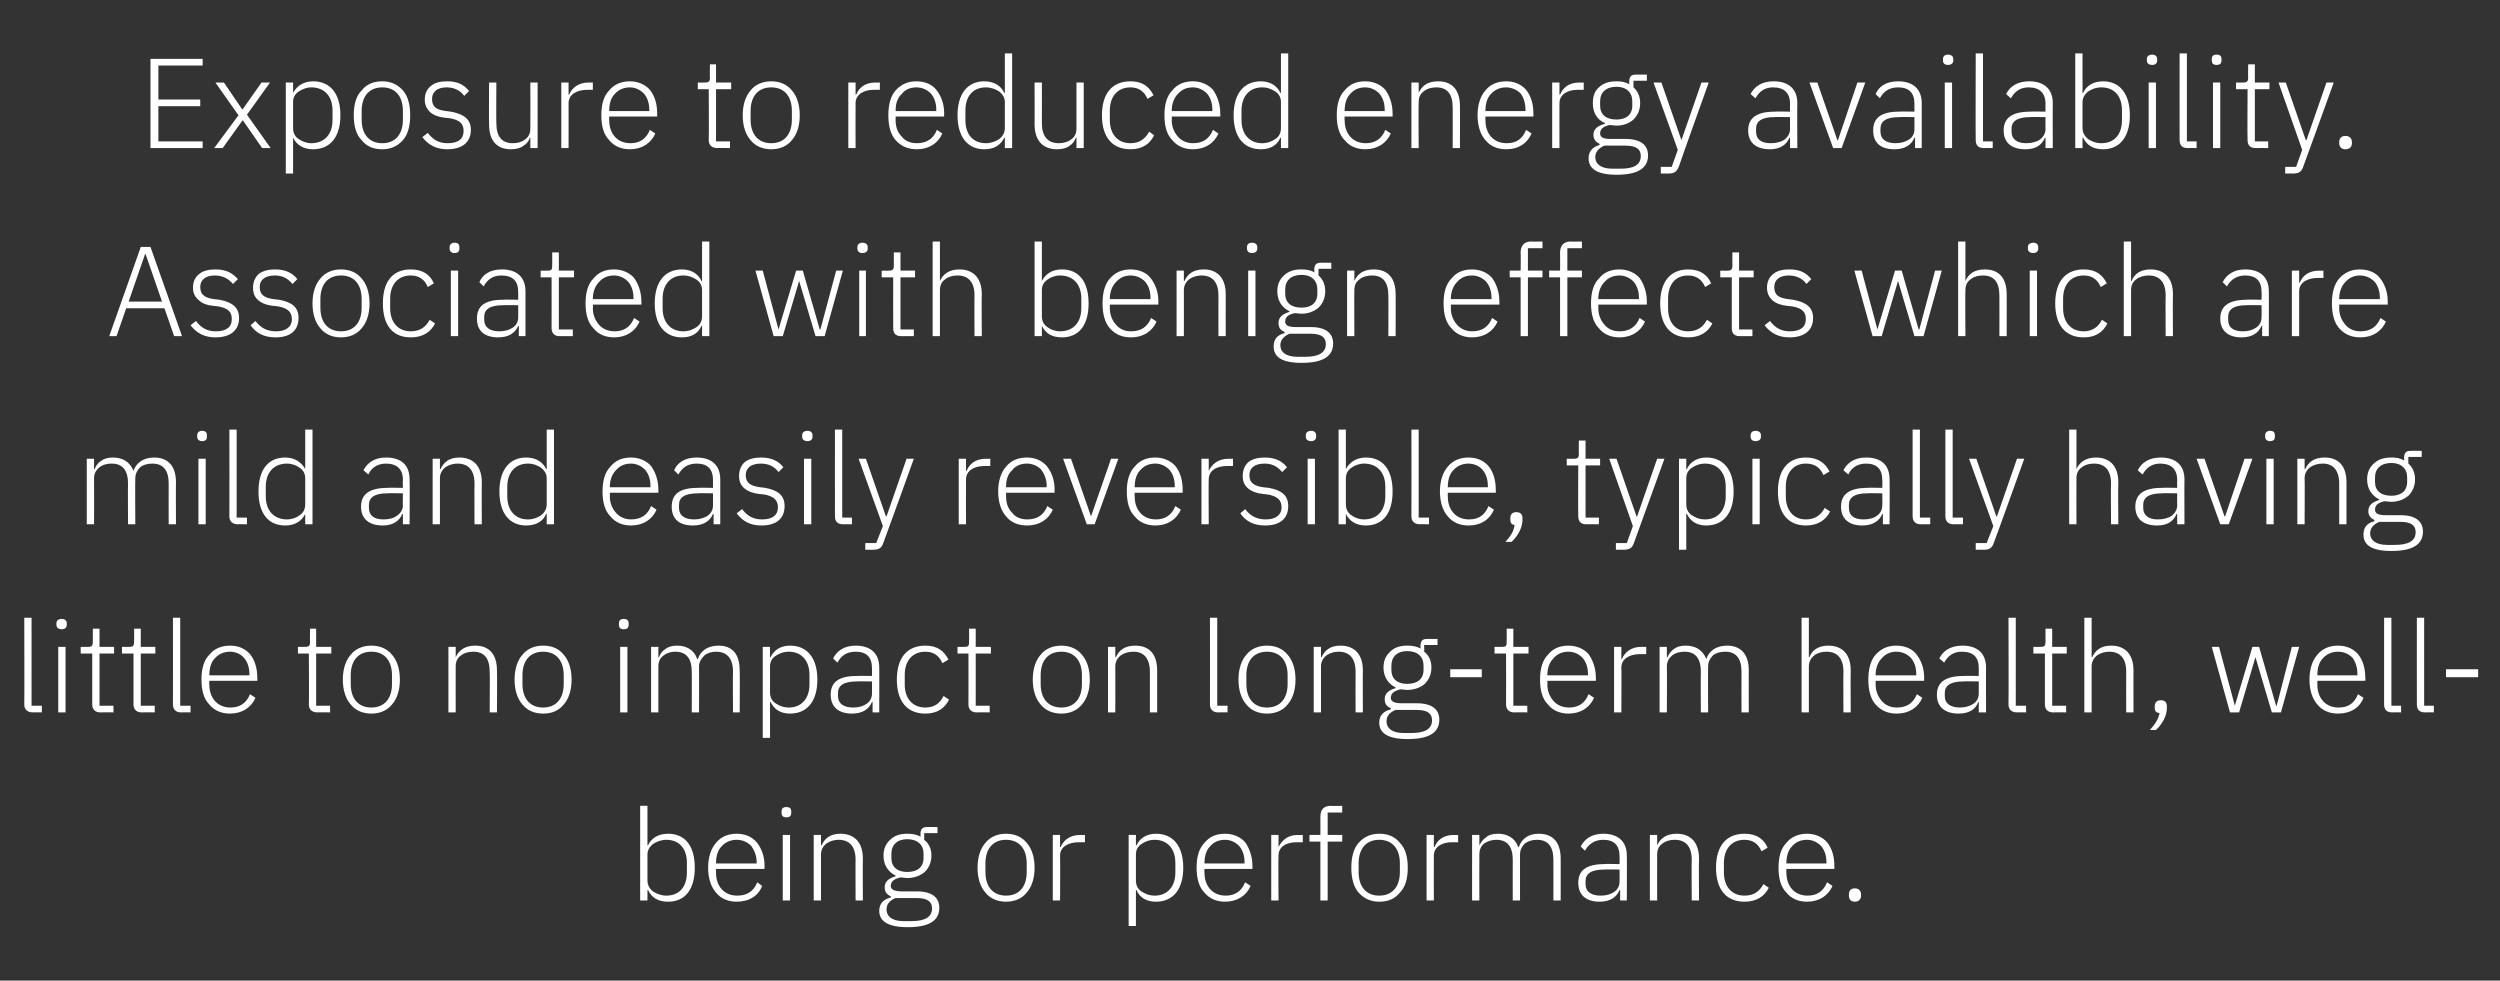 <?xml version="1.0" standalone="no"?><!DOCTYPE svg PUBLIC "-//W3C//DTD SVG 1.1//EN" "http://www.w3.org/Graphics/SVG/1.1/DTD/svg11.dtd"><svg xmlns="http://www.w3.org/2000/svg" version="1.1" width="412px" height="161.6px" viewBox="0 -8 412 161.6" style="top:-8px"><rect x="0" y="-8" width="412" height="161.6" fill="#333333" stroke="none"/>  <desc>Exposure to reduced energy availability. Associated with benign effects which are mild and easily reversible, typical...</desc>  <defs/>  <g id="Polygon176858">    <path d="M 105.5 140.4 L 106.7 140.4 L 106.7 138.7 C 106.7 138.7 106.81 138.66 106.8 138.7 C 107.4 139.9 108.4 140.6 110.1 140.6 C 112.9 140.6 114.5 138.6 114.5 135 C 114.5 131.4 112.9 129.4 110.1 129.4 C 108.4 129.4 107.3 130.2 106.8 131.3 C 106.81 131.35 106.7 131.3 106.7 131.3 L 106.7 124.8 L 105.5 124.8 L 105.5 140.4 Z M 107.6 138.9 C 107.1 138.5 106.7 137.9 106.7 137.1 C 106.7 137.1 106.7 132.8 106.7 132.8 C 106.7 132.1 107.1 131.5 107.6 131.1 C 108.2 130.7 109 130.4 109.8 130.4 C 112 130.4 113.2 131.9 113.2 134.2 C 113.2 134.2 113.2 135.8 113.2 135.8 C 113.2 138.1 112 139.6 109.8 139.6 C 109 139.6 108.2 139.3 107.6 138.9 Z M 125.6 138 C 125.6 138 124.8 137.4 124.8 137.4 C 124.2 138.9 123.1 139.6 121.5 139.6 C 120.4 139.6 119.5 139.2 118.9 138.5 C 118.3 137.8 118 136.9 118 135.8 C 118 135.76 118 135.2 118 135.2 L 126 135.2 C 126 135.2 125.96 134.67 126 134.7 C 126 133.1 125.5 131.8 124.7 130.8 C 123.9 129.9 122.8 129.4 121.4 129.4 C 120 129.4 118.8 129.9 118 130.9 C 117.2 131.8 116.7 133.2 116.7 135 C 116.7 136.8 117.2 138.2 118 139.1 C 118.8 140.1 120 140.6 121.4 140.6 C 123.5 140.6 125 139.6 125.6 138 Z M 123.8 131.4 C 124.3 132.1 124.7 133 124.7 134.1 C 124.66 134.14 124.7 134.3 124.7 134.3 L 118 134.3 C 118 134.3 118 134.21 118 134.2 C 118 133.1 118.3 132.1 118.9 131.5 C 119.5 130.8 120.4 130.4 121.4 130.4 C 122.4 130.4 123.2 130.8 123.8 131.4 Z M 130.4 126 C 130.4 126 130.4 125.7 130.4 125.7 C 130.4 125.3 130.2 125 129.6 125 C 129 125 128.8 125.3 128.8 125.7 C 128.8 125.7 128.8 126 128.8 126 C 128.8 126.4 129 126.7 129.6 126.7 C 130.2 126.7 130.4 126.4 130.4 126 Z M 129 140.4 L 130.2 140.4 L 130.2 129.6 L 129 129.6 L 129 140.4 Z M 135.3 140.4 C 135.3 140.4 135.3 132.82 135.3 132.8 C 135.3 132 135.7 131.4 136.2 131 C 136.8 130.6 137.5 130.4 138.2 130.4 C 140 130.4 141 131.5 141 133.7 C 140.97 133.68 141 140.4 141 140.4 L 142.2 140.4 C 142.2 140.4 142.17 133.47 142.2 133.5 C 142.2 130.8 140.8 129.4 138.5 129.4 C 136.8 129.4 135.9 130.2 135.4 131.3 C 135.37 131.33 135.3 131.3 135.3 131.3 L 135.3 129.6 L 134.1 129.6 L 134.1 140.4 L 135.3 140.4 Z M 151.1 138.9 C 151.1 138.9 148.6 138.9 148.6 138.9 C 147.4 138.9 146.8 138.6 146.8 138 C 146.8 137.2 147.5 136.8 148.4 136.6 C 148.8 136.6 149.1 136.7 149.5 136.7 C 150.7 136.7 151.7 136.3 152.4 135.7 C 153.1 135 153.5 134.1 153.5 133 C 153.5 131.9 153.1 131 152.3 130.4 C 152.34 130.36 152.3 129.3 152.3 129.3 L 154.5 129.3 L 154.5 128.3 C 154.5 128.3 152.67 128.28 152.7 128.3 C 152 128.3 151.7 128.7 151.7 129.4 C 151.7 129.4 151.7 129.9 151.7 129.9 C 151.1 129.5 150.3 129.4 149.5 129.4 C 148.3 129.4 147.4 129.7 146.7 130.4 C 146 131 145.6 131.9 145.6 133 C 145.6 134.6 146.4 135.7 147.6 136.3 C 147.6 136.3 147.6 136.4 147.6 136.4 C 146.6 136.7 145.8 137.2 145.8 138.2 C 145.8 139 146.1 139.4 146.8 139.7 C 146.8 139.7 146.8 139.9 146.8 139.9 C 145.6 140.2 144.9 140.9 144.9 142.1 C 144.9 143.8 146.3 144.8 149.6 144.8 C 153 144.8 154.8 143.8 154.8 141.6 C 154.8 140 153.7 138.9 151.1 138.9 Z M 150.2 143.8 C 150.2 143.8 148.9 143.8 148.9 143.8 C 147 143.8 146.1 143 146.1 141.9 C 146.1 141 146.6 140.4 147.6 140 C 147.6 140 151.1 140 151.1 140 C 153 140 153.6 140.7 153.6 141.7 C 153.6 143.2 152.3 143.8 150.2 143.8 Z M 146.9 133.4 C 146.9 133.4 146.9 132.7 146.9 132.7 C 146.9 131.2 147.9 130.3 149.5 130.3 C 151.2 130.3 152.2 131.2 152.2 132.7 C 152.2 132.7 152.2 133.4 152.2 133.4 C 152.2 134.9 151.2 135.7 149.5 135.7 C 147.9 135.7 146.9 134.9 146.9 133.4 Z M 169.2 139.1 C 170 138.2 170.5 136.8 170.5 135 C 170.5 133.2 170 131.8 169.2 130.9 C 168.4 129.9 167.2 129.4 165.8 129.4 C 164.4 129.4 163.2 129.9 162.4 130.9 C 161.6 131.8 161.1 133.2 161.1 135 C 161.1 136.8 161.6 138.2 162.4 139.1 C 163.2 140.1 164.4 140.6 165.8 140.6 C 167.2 140.6 168.4 140.1 169.2 139.1 Z M 162.4 135.7 C 162.4 135.7 162.4 134.3 162.4 134.3 C 162.4 131.8 163.7 130.4 165.8 130.4 C 167.9 130.4 169.2 131.8 169.2 134.3 C 169.2 134.3 169.2 135.7 169.2 135.7 C 169.2 138.2 167.9 139.6 165.8 139.6 C 163.7 139.6 162.4 138.2 162.4 135.7 Z M 174.7 140.4 C 174.7 140.4 174.74 133.03 174.7 133 C 174.7 131.6 176 130.8 177.8 130.8 C 177.81 130.8 178.8 130.8 178.8 130.8 L 178.8 129.6 C 178.8 129.6 178.04 129.63 178 129.6 C 176.2 129.6 175.2 130.6 174.8 131.6 C 174.83 131.56 174.7 131.6 174.7 131.6 L 174.7 129.6 L 173.5 129.6 L 173.5 140.4 L 174.7 140.4 Z M 186 144.6 L 187.2 144.6 L 187.2 138.7 C 187.2 138.7 187.26 138.66 187.3 138.7 C 187.8 139.9 188.9 140.6 190.5 140.6 C 193.3 140.6 195 138.6 195 135 C 195 131.4 193.3 129.4 190.5 129.4 C 188.9 129.4 187.8 130.2 187.3 131.3 C 187.26 131.35 187.2 131.3 187.2 131.3 L 187.2 129.6 L 186 129.6 L 186 144.6 Z M 188.1 138.9 C 187.5 138.5 187.2 137.9 187.2 137.1 C 187.2 137.1 187.2 132.8 187.2 132.8 C 187.2 132.1 187.5 131.5 188.1 131.1 C 188.7 130.7 189.4 130.4 190.3 130.4 C 192.4 130.4 193.7 131.9 193.7 134.2 C 193.7 134.2 193.7 135.8 193.7 135.8 C 193.7 138.1 192.4 139.6 190.3 139.6 C 189.4 139.6 188.7 139.3 188.1 138.9 Z M 206.1 138 C 206.1 138 205.2 137.4 205.2 137.4 C 204.6 138.9 203.5 139.6 202 139.6 C 200.9 139.6 200 139.2 199.4 138.5 C 198.8 137.8 198.5 136.9 198.5 135.8 C 198.45 135.76 198.5 135.2 198.5 135.2 L 206.4 135.2 C 206.4 135.2 206.41 134.67 206.4 134.7 C 206.4 133.1 205.9 131.8 205.2 130.8 C 204.4 129.9 203.2 129.4 201.9 129.4 C 200.4 129.4 199.3 129.9 198.5 130.9 C 197.6 131.8 197.2 133.2 197.2 135 C 197.2 136.8 197.6 138.2 198.5 139.1 C 199.3 140.1 200.5 140.6 201.9 140.6 C 203.9 140.6 205.4 139.6 206.1 138 Z M 204.2 131.4 C 204.8 132.1 205.1 133 205.1 134.1 C 205.11 134.14 205.1 134.3 205.1 134.3 L 198.5 134.3 C 198.5 134.3 198.45 134.21 198.5 134.2 C 198.5 133.1 198.8 132.1 199.4 131.5 C 200 130.8 200.8 130.4 201.9 130.4 C 202.8 130.4 203.6 130.8 204.2 131.4 Z M 210.7 140.4 C 210.7 140.4 210.65 133.03 210.7 133 C 210.7 131.6 211.9 130.8 213.7 130.8 C 213.72 130.8 214.7 130.8 214.7 130.8 L 214.7 129.6 C 214.7 129.6 213.95 129.63 213.9 129.6 C 212.1 129.6 211.2 130.6 210.7 131.6 C 210.74 131.56 210.7 131.6 210.7 131.6 L 210.7 129.6 L 209.5 129.6 L 209.5 140.4 L 210.7 140.4 Z M 217.6 140.4 L 218.8 140.4 L 218.8 130.7 L 221.2 130.7 L 221.2 129.6 L 218.8 129.6 L 218.8 125.9 L 221.2 125.9 L 221.2 124.8 C 221.2 124.8 219.3 124.84 219.3 124.8 C 218.1 124.8 217.6 125.5 217.6 126.6 C 217.62 126.62 217.6 129.6 217.6 129.6 L 215.8 129.6 L 215.8 130.7 L 217.6 130.7 L 217.6 140.4 Z M 230.7 139.1 C 231.6 138.2 232 136.8 232 135 C 232 133.2 231.6 131.8 230.7 130.9 C 229.9 129.9 228.8 129.4 227.3 129.4 C 225.9 129.4 224.8 129.9 223.9 130.9 C 223.1 131.8 222.7 133.2 222.7 135 C 222.7 136.8 223.1 138.2 223.9 139.1 C 224.8 140.1 225.9 140.6 227.3 140.6 C 228.8 140.6 229.9 140.1 230.7 139.1 Z M 223.9 135.7 C 223.9 135.7 223.9 134.3 223.9 134.3 C 223.9 131.8 225.2 130.4 227.3 130.4 C 229.4 130.4 230.7 131.8 230.7 134.3 C 230.7 134.3 230.7 135.7 230.7 135.7 C 230.7 138.2 229.4 139.6 227.3 139.6 C 225.2 139.6 223.9 138.2 223.9 135.7 Z M 236.3 140.4 C 236.3 140.4 236.27 133.03 236.3 133 C 236.3 131.6 237.6 130.8 239.3 130.8 C 239.34 130.8 240.3 130.8 240.3 130.8 L 240.3 129.6 C 240.3 129.6 239.57 129.63 239.6 129.6 C 237.7 129.6 236.8 130.6 236.4 131.6 C 236.35 131.56 236.3 131.6 236.3 131.6 L 236.3 129.6 L 235.1 129.6 L 235.1 140.4 L 236.3 140.4 Z M 243.8 140.4 C 243.8 140.4 243.77 132.82 243.8 132.8 C 243.8 132 244.1 131.4 244.6 131 C 245.2 130.6 245.9 130.4 246.6 130.4 C 248.4 130.4 249.3 131.5 249.3 133.7 C 249.29 133.68 249.3 140.4 249.3 140.4 L 250.5 140.4 C 250.5 140.4 250.49 132.84 250.5 132.8 C 250.5 132.1 250.8 131.5 251.3 131 C 251.9 130.6 252.5 130.4 253.3 130.4 C 255.1 130.4 256 131.5 256 133.7 C 256.01 133.68 256 140.4 256 140.4 L 257.2 140.4 C 257.2 140.4 257.21 133.47 257.2 133.5 C 257.2 130.8 255.9 129.4 253.6 129.4 C 251.7 129.4 250.7 130.4 250.3 131.6 C 250.3 131.6 250.2 131.6 250.2 131.6 C 249.7 130.1 248.4 129.4 246.9 129.4 C 246 129.4 245.3 129.6 244.9 130 C 244.4 130.3 244.1 130.8 243.8 131.3 C 243.83 131.33 243.8 131.3 243.8 131.3 L 243.8 129.6 L 242.6 129.6 L 242.6 140.4 L 243.8 140.4 Z M 268.1 133 C 268.13 132.97 268.1 140.4 268.1 140.4 L 267 140.4 L 267 138.7 C 267 138.7 266.89 138.68 266.9 138.7 C 266.4 139.9 265.3 140.6 263.6 140.6 C 261.4 140.6 260.1 139.5 260.1 137.5 C 260.1 135.5 261.3 134.4 264.5 134.4 C 264.45 134.35 266.9 134.4 266.9 134.4 C 266.9 134.4 266.93 133.09 266.9 133.1 C 266.9 131.3 266 130.4 264.2 130.4 C 262.8 130.4 261.8 131.1 261.2 132.2 C 261.2 132.2 260.5 131.5 260.5 131.5 C 261.1 130.3 262.3 129.4 264.2 129.4 C 266.7 129.4 268.1 130.7 268.1 133 Z M 266.9 135.3 C 266.9 135.3 264.41 135.26 264.4 135.3 C 262.2 135.3 261.3 136 261.3 137.2 C 261.3 137.2 261.3 137.7 261.3 137.7 C 261.3 139 262.3 139.6 263.8 139.6 C 264.7 139.6 265.4 139.4 266 139 C 266.6 138.6 266.9 138 266.9 137.3 C 266.93 137.25 266.9 135.3 266.9 135.3 Z M 273.1 140.4 C 273.1 140.4 273.08 132.82 273.1 132.8 C 273.1 132 273.4 131.4 274 131 C 274.5 130.6 275.2 130.4 276 130.4 C 277.8 130.4 278.8 131.5 278.8 133.7 C 278.75 133.68 278.8 140.4 278.8 140.4 L 280 140.4 C 280 140.4 279.95 133.47 280 133.5 C 280 130.8 278.6 129.4 276.3 129.4 C 274.6 129.4 273.6 130.2 273.1 131.3 C 273.15 131.33 273.1 131.3 273.1 131.3 L 273.1 129.6 L 271.9 129.6 L 271.9 140.4 L 273.1 140.4 Z M 291.5 138.3 C 291.5 138.3 290.6 137.7 290.6 137.7 C 290 138.9 289 139.6 287.5 139.6 C 285.3 139.6 284.1 138 284.1 135.8 C 284.1 135.8 284.1 134.2 284.1 134.2 C 284.1 132 285.3 130.4 287.5 130.4 C 288.9 130.4 289.8 131.1 290.3 132.3 C 290.3 132.3 291.3 131.7 291.3 131.7 C 290.7 130.3 289.5 129.4 287.5 129.4 C 284.5 129.4 282.8 131.4 282.8 135 C 282.8 138.6 284.5 140.6 287.5 140.6 C 289.5 140.6 290.8 139.7 291.5 138.3 Z M 302 138 C 302 138 301.1 137.4 301.1 137.4 C 300.5 138.9 299.4 139.6 297.9 139.6 C 296.8 139.6 295.9 139.2 295.3 138.5 C 294.7 137.8 294.4 136.9 294.4 135.8 C 294.36 135.76 294.4 135.2 294.4 135.2 L 302.3 135.2 C 302.3 135.2 302.31 134.67 302.3 134.7 C 302.3 133.1 301.9 131.8 301.1 130.8 C 300.3 129.9 299.1 129.4 297.8 129.4 C 296.4 129.4 295.2 129.9 294.4 130.9 C 293.5 131.8 293.1 133.2 293.1 135 C 293.1 136.8 293.5 138.2 294.4 139.1 C 295.2 140.1 296.4 140.6 297.8 140.6 C 299.8 140.6 301.3 139.6 302 138 Z M 300.1 131.4 C 300.7 132.1 301 133 301 134.1 C 301.01 134.14 301 134.3 301 134.3 L 294.4 134.3 C 294.4 134.3 294.36 134.21 294.4 134.2 C 294.4 133.1 294.7 132.1 295.3 131.5 C 295.9 130.8 296.7 130.4 297.8 130.4 C 298.7 130.4 299.5 130.8 300.1 131.4 Z M 306.7 139.6 C 306.7 139.6 306.7 139.4 306.7 139.4 C 306.7 138.8 306.3 138.4 305.7 138.4 C 305 138.4 304.7 138.8 304.7 139.4 C 304.7 139.4 304.7 139.6 304.7 139.6 C 304.7 140.2 305 140.6 305.7 140.6 C 306.3 140.6 306.7 140.2 306.7 139.6 Z " stroke="none" fill="#fff"/>  </g>  <g id="Polygon176857">    <path d="M 6.9 109.4 L 6.9 108.3 L 5.2 108.3 L 5.2 93.8 L 4 93.8 C 4 93.8 4.04 108.08 4 108.1 C 4 108.9 4.5 109.4 5.4 109.4 C 5.36 109.38 6.9 109.4 6.9 109.4 Z M 11 95 C 11 95 11 94.7 11 94.7 C 11 94.3 10.7 94 10.2 94 C 9.6 94 9.3 94.3 9.3 94.7 C 9.3 94.7 9.3 95 9.3 95 C 9.3 95.4 9.6 95.7 10.2 95.7 C 10.7 95.7 11 95.4 11 95 Z M 9.6 109.4 L 10.8 109.4 L 10.8 98.6 L 9.6 98.6 L 9.6 109.4 Z M 18.7 109.4 L 18.7 108.3 L 16.4 108.3 L 16.4 99.7 L 18.8 99.7 L 18.8 98.6 L 16.4 98.6 L 16.4 95.6 L 15.3 95.6 C 15.3 95.6 15.31 97.81 15.3 97.8 C 15.3 98.4 15.1 98.6 14.6 98.6 C 14.56 98.63 13.3 98.6 13.3 98.6 L 13.3 99.7 L 15.2 99.7 C 15.2 99.7 15.21 108.06 15.2 108.1 C 15.2 108.9 15.7 109.4 16.5 109.4 C 16.53 109.38 18.7 109.4 18.7 109.4 Z M 25.5 109.4 L 25.5 108.3 L 23.2 108.3 L 23.2 99.7 L 25.6 99.7 L 25.6 98.6 L 23.2 98.6 L 23.2 95.6 L 22.1 95.6 C 22.1 95.6 22.12 97.81 22.1 97.8 C 22.1 98.4 21.9 98.6 21.4 98.6 C 21.36 98.63 20.1 98.6 20.1 98.6 L 20.1 99.7 L 22 99.7 C 22 99.7 22.01 108.06 22 108.1 C 22 108.9 22.5 109.4 23.3 109.4 C 23.33 109.38 25.5 109.4 25.5 109.4 Z M 31.4 109.4 L 31.4 108.3 L 29.7 108.3 L 29.7 93.8 L 28.5 93.8 C 28.5 93.8 28.52 108.08 28.5 108.1 C 28.5 108.9 29 109.4 29.8 109.4 C 29.84 109.38 31.4 109.4 31.4 109.4 Z M 42.1 107 C 42.1 107 41.2 106.4 41.2 106.4 C 40.6 107.9 39.5 108.6 38 108.6 C 36.9 108.6 36 108.2 35.4 107.5 C 34.8 106.8 34.5 105.9 34.5 104.8 C 34.46 104.76 34.5 104.2 34.5 104.2 L 42.4 104.2 C 42.4 104.2 42.42 103.67 42.4 103.7 C 42.4 102.1 42 100.8 41.2 99.8 C 40.4 98.9 39.3 98.4 37.9 98.4 C 36.5 98.4 35.3 98.9 34.5 99.9 C 33.6 100.8 33.2 102.2 33.2 104 C 33.2 105.8 33.6 107.2 34.5 108.1 C 35.3 109.1 36.5 109.6 37.9 109.6 C 39.9 109.6 41.4 108.6 42.1 107 Z M 40.2 100.4 C 40.8 101.1 41.1 102 41.1 103.1 C 41.12 103.14 41.1 103.3 41.1 103.3 L 34.5 103.3 C 34.5 103.3 34.46 103.21 34.5 103.2 C 34.5 102.1 34.8 101.1 35.4 100.5 C 36 99.8 36.9 99.4 37.9 99.4 C 38.8 99.4 39.7 99.8 40.2 100.4 Z M 54.4 109.4 L 54.4 108.3 L 52.1 108.3 L 52.1 99.7 L 54.6 99.7 L 54.6 98.6 L 52.1 98.6 L 52.1 95.6 L 51.1 95.6 C 51.1 95.6 51.05 97.81 51.1 97.8 C 51.1 98.4 50.9 98.6 50.3 98.6 C 50.3 98.63 49.1 98.6 49.1 98.6 L 49.1 99.7 L 50.9 99.7 C 50.9 99.7 50.95 108.06 50.9 108.1 C 50.9 108.9 51.4 109.4 52.3 109.4 C 52.27 109.38 54.4 109.4 54.4 109.4 Z M 64.6 108.1 C 65.4 107.2 65.9 105.8 65.9 104 C 65.9 102.2 65.4 100.8 64.6 99.9 C 63.8 98.9 62.6 98.4 61.2 98.4 C 59.8 98.4 58.6 98.9 57.8 99.9 C 57 100.8 56.5 102.2 56.5 104 C 56.5 105.8 57 107.2 57.8 108.1 C 58.6 109.1 59.8 109.6 61.2 109.6 C 62.6 109.6 63.8 109.1 64.6 108.1 Z M 57.8 104.7 C 57.8 104.7 57.8 103.3 57.8 103.3 C 57.8 100.8 59.1 99.4 61.2 99.4 C 63.3 99.4 64.6 100.8 64.6 103.3 C 64.6 103.3 64.6 104.7 64.6 104.7 C 64.6 107.2 63.3 108.6 61.2 108.6 C 59.1 108.6 57.8 107.2 57.8 104.7 Z M 75.1 109.4 C 75.1 109.4 75.08 101.82 75.1 101.8 C 75.1 101 75.4 100.4 76 100 C 76.5 99.6 77.2 99.4 78 99.4 C 79.8 99.4 80.7 100.5 80.7 102.7 C 80.75 102.68 80.7 109.4 80.7 109.4 L 81.9 109.4 C 81.9 109.4 81.94 102.47 81.9 102.5 C 81.9 99.8 80.6 98.4 78.3 98.4 C 76.6 98.4 75.6 99.2 75.1 100.3 C 75.14 100.33 75.1 100.3 75.1 100.3 L 75.1 98.6 L 73.9 98.6 L 73.9 109.4 L 75.1 109.4 Z M 92.9 108.1 C 93.7 107.2 94.2 105.8 94.2 104 C 94.2 102.2 93.7 100.8 92.9 99.9 C 92.1 98.9 91 98.4 89.5 98.4 C 88.1 98.4 86.9 98.9 86.1 99.9 C 85.3 100.8 84.8 102.2 84.8 104 C 84.8 105.8 85.3 107.2 86.1 108.1 C 86.9 109.1 88.1 109.6 89.5 109.6 C 91 109.6 92.1 109.1 92.9 108.1 Z M 86.1 104.7 C 86.1 104.7 86.1 103.3 86.1 103.3 C 86.1 100.8 87.4 99.4 89.5 99.4 C 91.6 99.4 92.9 100.8 92.9 103.3 C 92.9 103.3 92.9 104.7 92.9 104.7 C 92.9 107.2 91.6 108.6 89.5 108.6 C 87.4 108.6 86.1 107.2 86.1 104.7 Z M 103.6 95 C 103.6 95 103.6 94.7 103.6 94.7 C 103.6 94.3 103.4 94 102.8 94 C 102.2 94 102 94.3 102 94.7 C 102 94.7 102 95 102 95 C 102 95.4 102.2 95.7 102.8 95.7 C 103.4 95.7 103.6 95.4 103.6 95 Z M 102.2 109.4 L 103.4 109.4 L 103.4 98.6 L 102.2 98.6 L 102.2 109.4 Z M 108.5 109.4 C 108.5 109.4 108.51 101.82 108.5 101.8 C 108.5 101 108.8 100.4 109.4 100 C 109.9 99.6 110.6 99.4 111.3 99.4 C 113.1 99.4 114 100.5 114 102.7 C 114.03 102.68 114 109.4 114 109.4 L 115.2 109.4 C 115.2 109.4 115.23 101.84 115.2 101.8 C 115.2 101.1 115.6 100.5 116.1 100 C 116.6 99.6 117.3 99.4 118 99.4 C 119.8 99.4 120.8 100.5 120.8 102.7 C 120.75 102.68 120.8 109.4 120.8 109.4 L 121.9 109.4 C 121.9 109.4 121.95 102.47 121.9 102.5 C 121.9 99.8 120.7 98.4 118.4 98.4 C 116.5 98.4 115.4 99.4 115 100.6 C 115 100.6 114.9 100.6 114.9 100.6 C 114.4 99.1 113.1 98.4 111.6 98.4 C 110.7 98.4 110.1 98.6 109.6 99 C 109.1 99.3 108.8 99.8 108.6 100.3 C 108.57 100.33 108.5 100.3 108.5 100.3 L 108.5 98.6 L 107.3 98.6 L 107.3 109.4 L 108.5 109.4 Z M 125.7 113.6 L 126.9 113.6 L 126.9 107.7 C 126.9 107.7 126.97 107.66 127 107.7 C 127.6 108.9 128.6 109.6 130.2 109.6 C 133 109.6 134.7 107.6 134.7 104 C 134.7 100.4 133 98.4 130.2 98.4 C 128.6 98.4 127.5 99.2 127 100.3 C 126.97 100.35 126.9 100.3 126.9 100.3 L 126.9 98.6 L 125.7 98.6 L 125.7 113.6 Z M 127.8 107.9 C 127.2 107.5 126.9 106.9 126.9 106.1 C 126.9 106.1 126.9 101.8 126.9 101.8 C 126.9 101.1 127.2 100.5 127.8 100.1 C 128.4 99.7 129.1 99.4 130 99.4 C 132.1 99.4 133.4 100.9 133.4 103.2 C 133.4 103.2 133.4 104.8 133.4 104.8 C 133.4 107.1 132.1 108.6 130 108.6 C 129.1 108.6 128.4 108.3 127.8 107.9 Z M 144.9 102 C 144.92 101.97 144.9 109.4 144.9 109.4 L 143.8 109.4 L 143.8 107.7 C 143.8 107.7 143.68 107.68 143.7 107.7 C 143.2 108.9 142.1 109.6 140.4 109.6 C 138.2 109.6 136.9 108.5 136.9 106.5 C 136.9 104.5 138.1 103.4 141.2 103.4 C 141.25 103.35 143.7 103.4 143.7 103.4 C 143.7 103.4 143.73 102.09 143.7 102.1 C 143.7 100.3 142.8 99.4 141 99.4 C 139.5 99.4 138.6 100.1 138 101.2 C 138 101.2 137.3 100.5 137.3 100.5 C 137.9 99.3 139.1 98.4 141 98.4 C 143.5 98.4 144.9 99.7 144.9 102 Z M 143.7 104.3 C 143.7 104.3 141.21 104.26 141.2 104.3 C 139 104.3 138.1 105 138.1 106.2 C 138.1 106.2 138.1 106.7 138.1 106.7 C 138.1 108 139.1 108.6 140.6 108.6 C 141.5 108.6 142.2 108.4 142.8 108 C 143.4 107.6 143.7 107 143.7 106.3 C 143.73 106.25 143.7 104.3 143.7 104.3 Z M 156.4 107.3 C 156.4 107.3 155.5 106.7 155.5 106.7 C 154.9 107.9 154 108.6 152.5 108.6 C 150.3 108.6 149.1 107 149.1 104.8 C 149.1 104.8 149.1 103.2 149.1 103.2 C 149.1 101 150.3 99.4 152.5 99.4 C 153.9 99.4 154.8 100.1 155.3 101.3 C 155.3 101.3 156.3 100.7 156.3 100.7 C 155.6 99.3 154.5 98.4 152.5 98.4 C 149.5 98.4 147.8 100.4 147.8 104 C 147.8 107.6 149.5 109.6 152.5 109.6 C 154.5 109.6 155.7 108.7 156.4 107.3 Z M 163.1 109.4 L 163.1 108.3 L 160.8 108.3 L 160.8 99.7 L 163.3 99.7 L 163.3 98.6 L 160.8 98.6 L 160.8 95.6 L 159.7 95.6 C 159.7 95.6 159.73 97.81 159.7 97.8 C 159.7 98.4 159.6 98.6 159 98.6 C 158.97 98.63 157.8 98.6 157.8 98.6 L 157.8 99.7 L 159.6 99.7 C 159.6 99.7 159.62 108.06 159.6 108.1 C 159.6 108.9 160.1 109.4 160.9 109.4 C 160.94 109.38 163.1 109.4 163.1 109.4 Z M 178.3 108.1 C 179.1 107.2 179.6 105.8 179.6 104 C 179.6 102.2 179.1 100.8 178.3 99.9 C 177.5 98.9 176.3 98.4 174.9 98.4 C 173.5 98.4 172.3 98.9 171.5 99.9 C 170.7 100.8 170.2 102.2 170.2 104 C 170.2 105.8 170.7 107.2 171.5 108.1 C 172.3 109.1 173.5 109.6 174.9 109.6 C 176.3 109.6 177.5 109.1 178.3 108.1 Z M 171.5 104.7 C 171.5 104.7 171.5 103.3 171.5 103.3 C 171.5 100.8 172.8 99.4 174.9 99.4 C 177 99.4 178.3 100.8 178.3 103.3 C 178.3 103.3 178.3 104.7 178.3 104.7 C 178.3 107.2 177 108.6 174.9 108.6 C 172.8 108.6 171.5 107.2 171.5 104.7 Z M 183.8 109.4 C 183.8 109.4 183.83 101.82 183.8 101.8 C 183.8 101 184.2 100.4 184.7 100 C 185.3 99.6 186 99.4 186.8 99.4 C 188.5 99.4 189.5 100.5 189.5 102.7 C 189.5 102.68 189.5 109.4 189.5 109.4 L 190.7 109.4 C 190.7 109.4 190.7 102.47 190.7 102.5 C 190.7 99.8 189.4 98.4 187.1 98.4 C 185.3 98.4 184.4 99.2 183.9 100.3 C 183.9 100.33 183.8 100.3 183.8 100.3 L 183.8 98.6 L 182.6 98.6 L 182.6 109.4 L 183.8 109.4 Z M 202.3 109.4 L 202.3 108.3 L 200.6 108.3 L 200.6 93.8 L 199.4 93.8 C 199.4 93.8 199.42 108.08 199.4 108.1 C 199.4 108.9 199.9 109.4 200.7 109.4 C 200.74 109.38 202.3 109.4 202.3 109.4 Z M 212.2 108.1 C 213 107.2 213.5 105.8 213.5 104 C 213.5 102.2 213 100.8 212.2 99.9 C 211.4 98.9 210.2 98.4 208.8 98.4 C 207.4 98.4 206.2 98.9 205.4 99.9 C 204.6 100.8 204.1 102.2 204.1 104 C 204.1 105.8 204.6 107.2 205.4 108.1 C 206.2 109.1 207.4 109.6 208.8 109.6 C 210.2 109.6 211.4 109.1 212.2 108.1 Z M 205.4 104.7 C 205.4 104.7 205.4 103.3 205.4 103.3 C 205.4 100.8 206.7 99.4 208.8 99.4 C 210.9 99.4 212.2 100.8 212.2 103.3 C 212.2 103.3 212.2 104.7 212.2 104.7 C 212.2 107.2 210.9 108.6 208.8 108.6 C 206.7 108.6 205.4 107.2 205.4 104.7 Z M 217.7 109.4 C 217.7 109.4 217.71 101.82 217.7 101.8 C 217.7 101 218.1 100.4 218.6 100 C 219.2 99.6 219.9 99.4 220.6 99.4 C 222.4 99.4 223.4 100.5 223.4 102.7 C 223.38 102.68 223.4 109.4 223.4 109.4 L 224.6 109.4 C 224.6 109.4 224.57 102.47 224.6 102.5 C 224.6 99.8 223.2 98.4 220.9 98.4 C 219.2 98.4 218.3 99.2 217.8 100.3 C 217.77 100.33 217.7 100.3 217.7 100.3 L 217.7 98.6 L 216.5 98.6 L 216.5 109.4 L 217.7 109.4 Z M 233.5 107.9 C 233.5 107.9 231 107.9 231 107.9 C 229.8 107.9 229.2 107.6 229.2 107 C 229.2 106.2 229.9 105.8 230.8 105.6 C 231.2 105.6 231.5 105.7 231.9 105.7 C 233.1 105.7 234.1 105.3 234.8 104.7 C 235.5 104 235.9 103.1 235.9 102 C 235.9 100.9 235.5 100 234.7 99.4 C 234.74 99.36 234.7 98.3 234.7 98.3 L 236.9 98.3 L 236.9 97.3 C 236.9 97.3 235.07 97.28 235.1 97.3 C 234.4 97.3 234.1 97.7 234.1 98.4 C 234.1 98.4 234.1 98.9 234.1 98.9 C 233.5 98.5 232.7 98.4 231.9 98.4 C 230.7 98.4 229.8 98.7 229.1 99.4 C 228.4 100 228 100.9 228 102 C 228 103.6 228.8 104.7 230 105.3 C 230 105.3 230 105.4 230 105.4 C 229 105.7 228.2 106.2 228.2 107.2 C 228.2 108 228.5 108.4 229.2 108.7 C 229.2 108.7 229.2 108.9 229.2 108.9 C 228 109.2 227.3 109.9 227.3 111.1 C 227.3 112.8 228.7 113.8 232 113.8 C 235.4 113.8 237.2 112.8 237.2 110.6 C 237.2 109 236.1 107.9 233.5 107.9 Z M 232.6 112.8 C 232.6 112.8 231.3 112.8 231.3 112.8 C 229.4 112.8 228.5 112 228.5 110.9 C 228.5 110 229 109.4 230 109 C 230 109 233.5 109 233.5 109 C 235.4 109 236 109.7 236 110.7 C 236 112.2 234.7 112.8 232.6 112.8 Z M 229.3 102.4 C 229.3 102.4 229.3 101.7 229.3 101.7 C 229.3 100.2 230.3 99.3 231.9 99.3 C 233.6 99.3 234.6 100.2 234.6 101.7 C 234.6 101.7 234.6 102.4 234.6 102.4 C 234.6 103.9 233.6 104.7 231.9 104.7 C 230.3 104.7 229.3 103.9 229.3 102.4 Z M 244.2 103.6 L 244.2 102.3 L 239 102.3 L 239 103.6 L 244.2 103.6 Z M 251.7 109.4 L 251.7 108.3 L 249.4 108.3 L 249.4 99.7 L 251.9 99.7 L 251.9 98.6 L 249.4 98.6 L 249.4 95.6 L 248.3 95.6 C 248.3 95.6 248.32 97.81 248.3 97.8 C 248.3 98.4 248.2 98.6 247.6 98.6 C 247.57 98.63 246.3 98.6 246.3 98.6 L 246.3 99.7 L 248.2 99.7 C 248.2 99.7 248.22 108.06 248.2 108.1 C 248.2 108.9 248.7 109.4 249.5 109.4 C 249.54 109.38 251.7 109.4 251.7 109.4 Z M 262.7 107 C 262.7 107 261.8 106.4 261.8 106.4 C 261.2 107.9 260.1 108.6 258.6 108.6 C 257.5 108.6 256.6 108.2 256 107.5 C 255.4 106.8 255 105.9 255 104.8 C 255.04 104.76 255 104.2 255 104.2 L 263 104.2 C 263 104.2 263 103.67 263 103.7 C 263 102.1 262.5 100.8 261.8 99.8 C 261 98.9 259.8 98.4 258.5 98.4 C 257 98.4 255.9 98.9 255.1 99.9 C 254.2 100.8 253.8 102.2 253.8 104 C 253.8 105.8 254.2 107.2 255.1 108.1 C 255.9 109.1 257.1 109.6 258.5 109.6 C 260.5 109.6 262 108.6 262.7 107 Z M 260.8 100.4 C 261.4 101.1 261.7 102 261.7 103.1 C 261.7 103.14 261.7 103.3 261.7 103.3 L 255 103.3 C 255 103.3 255.04 103.21 255 103.2 C 255 102.1 255.4 101.1 256 100.5 C 256.6 99.8 257.4 99.4 258.5 99.4 C 259.4 99.4 260.2 99.8 260.8 100.4 Z M 267.2 109.4 C 267.2 109.4 267.24 102.03 267.2 102 C 267.2 100.6 268.5 99.8 270.3 99.8 C 270.31 99.8 271.3 99.8 271.3 99.8 L 271.3 98.6 C 271.3 98.6 270.54 98.63 270.5 98.6 C 268.7 98.6 267.7 99.6 267.3 100.6 C 267.33 100.56 267.2 100.6 267.2 100.6 L 267.2 98.6 L 266 98.6 L 266 109.4 L 267.2 109.4 Z M 274.7 109.4 C 274.7 109.4 274.74 101.82 274.7 101.8 C 274.7 101 275.1 100.4 275.6 100 C 276.1 99.6 276.8 99.4 277.6 99.4 C 279.4 99.4 280.3 100.5 280.3 102.7 C 280.26 102.68 280.3 109.4 280.3 109.4 L 281.5 109.4 C 281.5 109.4 281.46 101.84 281.5 101.8 C 281.5 101.1 281.8 100.5 282.3 100 C 282.8 99.6 283.5 99.4 284.3 99.4 C 286.1 99.4 287 100.5 287 102.7 C 286.98 102.68 287 109.4 287 109.4 L 288.2 109.4 C 288.2 109.4 288.18 102.47 288.2 102.5 C 288.2 99.8 286.9 98.4 284.6 98.4 C 282.7 98.4 281.6 99.4 281.2 100.6 C 281.2 100.6 281.2 100.6 281.2 100.6 C 280.6 99.1 279.4 98.4 277.8 98.4 C 276.9 98.4 276.3 98.6 275.8 99 C 275.4 99.3 275 99.8 274.8 100.3 C 274.8 100.33 274.7 100.3 274.7 100.3 L 274.7 98.6 L 273.5 98.6 L 273.5 109.4 L 274.7 109.4 Z M 296.9 109.4 L 298.1 109.4 C 298.1 109.4 298.09 101.82 298.1 101.8 C 298.1 101 298.5 100.4 299 100 C 299.5 99.6 300.3 99.4 301 99.4 C 302.8 99.4 303.8 100.5 303.8 102.7 C 303.76 102.68 303.8 109.4 303.8 109.4 L 305 109.4 C 305 109.4 304.96 102.47 305 102.5 C 305 99.8 303.6 98.4 301.3 98.4 C 299.6 98.4 298.6 99.2 298.2 100.3 C 298.16 100.33 298.1 100.3 298.1 100.3 L 298.1 93.8 L 296.9 93.8 L 296.9 109.4 Z M 316.8 107 C 316.8 107 315.9 106.4 315.9 106.4 C 315.3 107.9 314.2 108.6 312.6 108.6 C 311.5 108.6 310.7 108.2 310.1 107.5 C 309.5 106.8 309.1 105.9 309.1 104.8 C 309.12 104.76 309.1 104.2 309.1 104.2 L 317.1 104.2 C 317.1 104.2 317.08 103.67 317.1 103.7 C 317.1 102.1 316.6 100.8 315.8 99.8 C 315.1 98.9 313.9 98.4 312.5 98.4 C 311.1 98.4 310 98.9 309.1 99.9 C 308.3 100.8 307.9 102.2 307.9 104 C 307.9 105.8 308.3 107.2 309.1 108.1 C 310 109.1 311.1 109.6 312.6 109.6 C 314.6 109.6 316.1 108.6 316.8 107 Z M 314.9 100.4 C 315.5 101.1 315.8 102 315.8 103.1 C 315.78 103.14 315.8 103.3 315.8 103.3 L 309.1 103.3 C 309.1 103.3 309.12 103.21 309.1 103.2 C 309.1 102.1 309.5 101.1 310.1 100.5 C 310.7 99.8 311.5 99.4 312.5 99.4 C 313.5 99.4 314.3 99.8 314.9 100.4 Z M 327.3 102 C 327.28 101.97 327.3 109.4 327.3 109.4 L 326.1 109.4 L 326.1 107.7 C 326.1 107.7 326.04 107.68 326 107.7 C 325.6 108.9 324.5 109.6 322.8 109.6 C 320.5 109.6 319.2 108.5 319.2 106.5 C 319.2 104.5 320.5 103.4 323.6 103.4 C 323.61 103.35 326.1 103.4 326.1 103.4 C 326.1 103.4 326.09 102.09 326.1 102.1 C 326.1 100.3 325.2 99.4 323.3 99.4 C 321.9 99.4 321 100.1 320.4 101.2 C 320.4 101.2 319.6 100.5 319.6 100.5 C 320.2 99.3 321.4 98.4 323.4 98.4 C 325.9 98.4 327.3 99.7 327.3 102 Z M 326.1 104.3 C 326.1 104.3 323.57 104.26 323.6 104.3 C 321.4 104.3 320.5 105 320.5 106.2 C 320.5 106.2 320.5 106.7 320.5 106.7 C 320.5 108 321.5 108.6 323 108.6 C 323.8 108.6 324.6 108.4 325.2 108 C 325.8 107.6 326.1 107 326.1 106.3 C 326.09 106.25 326.1 104.3 326.1 104.3 Z M 333.9 109.4 L 333.9 108.3 L 332.2 108.3 L 332.2 93.8 L 331 93.8 C 331 93.8 331.04 108.08 331 108.1 C 331 108.9 331.5 109.4 332.4 109.4 C 332.36 109.38 333.9 109.4 333.9 109.4 Z M 340.5 109.4 L 340.5 108.3 L 338.2 108.3 L 338.2 99.7 L 340.6 99.7 L 340.6 98.6 L 338.2 98.6 L 338.2 95.6 L 337.1 95.6 C 337.1 95.6 337.11 97.81 337.1 97.8 C 337.1 98.4 336.9 98.6 336.4 98.6 C 336.35 98.63 335.1 98.6 335.1 98.6 L 335.1 99.7 L 337 99.7 C 337 99.7 337.01 108.06 337 108.1 C 337 108.9 337.5 109.4 338.3 109.4 C 338.33 109.38 340.5 109.4 340.5 109.4 Z M 343.5 109.4 L 344.7 109.4 C 344.7 109.4 344.71 101.82 344.7 101.8 C 344.7 101 345.1 100.4 345.6 100 C 346.2 99.6 346.9 99.4 347.6 99.4 C 349.4 99.4 350.4 100.5 350.4 102.7 C 350.38 102.68 350.4 109.4 350.4 109.4 L 351.6 109.4 C 351.6 109.4 351.58 102.47 351.6 102.5 C 351.6 99.8 350.2 98.4 347.9 98.4 C 346.2 98.4 345.3 99.2 344.8 100.3 C 344.78 100.33 344.7 100.3 344.7 100.3 L 344.7 93.8 L 343.5 93.8 L 343.5 109.4 Z M 355.1 108.4 C 355.1 108.4 355.1 108.7 355.1 108.7 C 355.1 109.1 355.3 109.5 355.9 109.5 C 355.7 110.5 355.2 111.3 354.3 112.3 C 354.3 112.3 355.3 112.3 355.3 112.3 C 356.4 111.3 357.1 109.9 357.1 108.7 C 357.1 108.7 357.1 108.4 357.1 108.4 C 357.1 107.8 356.8 107.4 356.1 107.4 C 355.4 107.4 355.1 107.8 355.1 108.4 Z M 367.5 109.4 L 369 109.4 L 371.7 100.3 L 371.7 100.3 L 374.4 109.4 L 375.9 109.4 L 378.9 98.6 L 377.7 98.6 L 375.2 108.3 L 375.1 108.3 L 372.3 98.6 L 371.2 98.6 L 368.3 108.3 L 368.3 108.3 L 365.7 98.6 L 364.5 98.6 L 367.5 109.4 Z M 389.5 107 C 389.5 107 388.6 106.4 388.6 106.4 C 388 107.9 387 108.6 385.4 108.6 C 384.3 108.6 383.4 108.2 382.8 107.5 C 382.2 106.8 381.9 105.9 381.9 104.8 C 381.88 104.76 381.9 104.2 381.9 104.2 L 389.8 104.2 C 389.8 104.2 389.84 103.67 389.8 103.7 C 389.8 102.1 389.4 100.8 388.6 99.8 C 387.8 98.9 386.7 98.4 385.3 98.4 C 383.9 98.4 382.7 98.9 381.9 99.9 C 381.1 100.8 380.6 102.2 380.6 104 C 380.6 105.8 381.1 107.2 381.9 108.1 C 382.7 109.1 383.9 109.6 385.3 109.6 C 387.4 109.6 388.9 108.6 389.5 107 Z M 387.7 100.4 C 388.2 101.1 388.5 102 388.5 103.1 C 388.54 103.14 388.5 103.3 388.5 103.3 L 381.9 103.3 C 381.9 103.3 381.88 103.21 381.9 103.2 C 381.9 102.1 382.2 101.1 382.8 100.5 C 383.4 99.8 384.3 99.4 385.3 99.4 C 386.3 99.4 387.1 99.8 387.7 100.4 Z M 395.7 109.4 L 395.7 108.3 L 394.1 108.3 L 394.1 93.8 L 392.9 93.8 C 392.9 93.8 392.89 108.08 392.9 108.1 C 392.9 108.9 393.3 109.4 394.2 109.4 C 394.21 109.38 395.7 109.4 395.7 109.4 Z M 401.1 109.4 L 401.1 108.3 L 399.5 108.3 L 399.5 93.8 L 398.3 93.8 C 398.3 93.8 398.28 108.08 398.3 108.1 C 398.3 108.9 398.7 109.4 399.6 109.4 C 399.61 109.38 401.1 109.4 401.1 109.4 Z M 408.4 103.6 L 408.4 102.3 L 403.1 102.3 L 403.1 103.6 L 408.4 103.6 Z " stroke="none" fill="#fff"/>  </g>  <g id="Polygon176856">    <path d="M 15.5 78.4 C 15.5 78.4 15.53 70.82 15.5 70.8 C 15.5 70 15.9 69.4 16.4 69 C 16.9 68.6 17.6 68.4 18.4 68.4 C 20.2 68.4 21.1 69.5 21.1 71.7 C 21.06 71.68 21.1 78.4 21.1 78.4 L 22.3 78.4 C 22.3 78.4 22.25 70.84 22.3 70.8 C 22.3 70.1 22.6 69.5 23.1 69 C 23.6 68.6 24.3 68.4 25.1 68.4 C 26.9 68.4 27.8 69.5 27.8 71.7 C 27.78 71.68 27.8 78.4 27.8 78.4 L 29 78.4 C 29 78.4 28.97 71.47 29 71.5 C 29 68.8 27.7 67.4 25.4 67.4 C 23.5 67.4 22.4 68.4 22 69.6 C 22 69.6 22 69.6 22 69.6 C 21.4 68.1 20.2 67.4 18.6 67.4 C 17.7 67.4 17.1 67.6 16.6 68 C 16.1 68.3 15.8 68.8 15.6 69.3 C 15.6 69.33 15.5 69.3 15.5 69.3 L 15.5 67.6 L 14.3 67.6 L 14.3 78.4 L 15.5 78.4 Z M 34.1 64 C 34.1 64 34.1 63.7 34.1 63.7 C 34.1 63.3 33.9 63 33.3 63 C 32.8 63 32.5 63.3 32.5 63.7 C 32.5 63.7 32.5 64 32.5 64 C 32.5 64.4 32.8 64.7 33.3 64.7 C 33.9 64.7 34.1 64.4 34.1 64 Z M 32.7 78.4 L 33.9 78.4 L 33.9 67.6 L 32.7 67.6 L 32.7 78.4 Z M 40.7 78.4 L 40.7 77.3 L 39 77.3 L 39 62.8 L 37.8 62.8 C 37.8 62.8 37.83 77.08 37.8 77.1 C 37.8 77.9 38.3 78.4 39.2 78.4 C 39.16 78.38 40.7 78.4 40.7 78.4 Z M 50.3 78.4 L 51.5 78.4 L 51.5 62.8 L 50.3 62.8 L 50.3 69.3 C 50.3 69.3 50.27 69.35 50.3 69.3 C 49.7 68.2 48.6 67.4 47 67.4 C 44.2 67.4 42.6 69.4 42.6 73 C 42.6 76.6 44.2 78.6 47 78.6 C 48.6 78.6 49.7 77.9 50.3 76.7 C 50.27 76.66 50.3 76.7 50.3 76.7 L 50.3 78.4 Z M 43.8 73.8 C 43.8 73.8 43.8 72.2 43.8 72.2 C 43.8 69.9 45.1 68.4 47.3 68.4 C 48.1 68.4 48.9 68.7 49.4 69.1 C 50 69.5 50.3 70.1 50.3 70.8 C 50.3 70.8 50.3 75.1 50.3 75.1 C 50.3 75.9 50 76.5 49.4 76.9 C 48.9 77.3 48.1 77.6 47.3 77.6 C 45.1 77.6 43.8 76.1 43.8 73.8 Z M 67.5 71 C 67.55 70.97 67.5 78.4 67.5 78.4 L 66.4 78.4 L 66.4 76.7 C 66.4 76.7 66.31 76.68 66.3 76.7 C 65.8 77.9 64.7 78.6 63.1 78.6 C 60.8 78.6 59.5 77.5 59.5 75.5 C 59.5 73.5 60.8 72.4 63.9 72.4 C 63.87 72.35 66.4 72.4 66.4 72.4 C 66.4 72.4 66.35 71.09 66.4 71.1 C 66.4 69.3 65.4 68.4 63.6 68.4 C 62.2 68.4 61.2 69.1 60.7 70.2 C 60.7 70.2 59.9 69.5 59.9 69.5 C 60.5 68.3 61.7 67.4 63.6 67.4 C 66.2 67.4 67.5 68.7 67.5 71 Z M 66.4 73.3 C 66.4 73.3 63.83 73.26 63.8 73.3 C 61.7 73.3 60.8 74 60.8 75.2 C 60.8 75.2 60.8 75.7 60.8 75.7 C 60.8 77 61.7 77.6 63.2 77.6 C 64.1 77.6 64.9 77.4 65.4 77 C 66 76.6 66.4 76 66.4 75.3 C 66.35 75.25 66.4 73.3 66.4 73.3 Z M 72.5 78.4 C 72.5 78.4 72.5 70.82 72.5 70.8 C 72.5 70 72.9 69.4 73.4 69 C 74 68.6 74.7 68.4 75.4 68.4 C 77.2 68.4 78.2 69.5 78.2 71.7 C 78.17 71.68 78.2 78.4 78.2 78.4 L 79.4 78.4 C 79.4 78.4 79.37 71.47 79.4 71.5 C 79.4 68.8 78 67.4 75.7 67.4 C 74 67.4 73.1 68.2 72.6 69.3 C 72.57 69.33 72.5 69.3 72.5 69.3 L 72.5 67.6 L 71.3 67.6 L 71.3 78.4 L 72.5 78.4 Z M 90.1 78.4 L 91.3 78.4 L 91.3 62.8 L 90.1 62.8 L 90.1 69.3 C 90.1 69.3 90.02 69.35 90 69.3 C 89.5 68.2 88.4 67.4 86.7 67.4 C 84 67.4 82.3 69.4 82.3 73 C 82.3 76.6 84 78.6 86.7 78.6 C 88.4 78.6 89.5 77.9 90 76.7 C 90.02 76.66 90.1 76.7 90.1 76.7 L 90.1 78.4 Z M 83.6 73.8 C 83.6 73.8 83.6 72.2 83.6 72.2 C 83.6 69.9 84.9 68.4 87 68.4 C 87.9 68.4 88.6 68.7 89.2 69.1 C 89.7 69.5 90.1 70.1 90.1 70.8 C 90.1 70.8 90.1 75.1 90.1 75.1 C 90.1 75.9 89.7 76.5 89.2 76.9 C 88.6 77.3 87.9 77.6 87 77.6 C 84.9 77.6 83.6 76.1 83.6 73.8 Z M 108.2 76 C 108.2 76 107.3 75.4 107.3 75.4 C 106.7 76.9 105.6 77.6 104 77.6 C 103 77.6 102.1 77.2 101.5 76.5 C 100.9 75.8 100.5 74.9 100.5 73.8 C 100.54 73.76 100.5 73.2 100.5 73.2 L 108.5 73.2 C 108.5 73.2 108.5 72.67 108.5 72.7 C 108.5 71.1 108 69.8 107.3 68.8 C 106.5 67.9 105.3 67.4 104 67.4 C 102.5 67.4 101.4 67.9 100.6 68.9 C 99.7 69.8 99.3 71.2 99.3 73 C 99.3 74.8 99.7 76.2 100.6 77.1 C 101.4 78.1 102.6 78.6 104 78.6 C 106 78.6 107.5 77.6 108.2 76 Z M 106.3 69.4 C 106.9 70.1 107.2 71 107.2 72.1 C 107.2 72.14 107.2 72.3 107.2 72.3 L 100.5 72.3 C 100.5 72.3 100.54 72.21 100.5 72.2 C 100.5 71.1 100.9 70.1 101.5 69.5 C 102.1 68.8 102.9 68.4 104 68.4 C 104.9 68.4 105.7 68.8 106.3 69.4 Z M 118.7 71 C 118.7 70.97 118.7 78.4 118.7 78.4 L 117.6 78.4 L 117.6 76.7 C 117.6 76.7 117.47 76.68 117.5 76.7 C 117 77.9 115.9 78.6 114.2 78.6 C 111.9 78.6 110.7 77.5 110.7 75.5 C 110.7 73.5 111.9 72.4 115 72.4 C 115.03 72.35 117.5 72.4 117.5 72.4 C 117.5 72.4 117.51 71.09 117.5 71.1 C 117.5 69.3 116.6 68.4 114.8 68.4 C 113.3 68.4 112.4 69.1 111.8 70.2 C 111.8 70.2 111.1 69.5 111.1 69.5 C 111.6 68.3 112.8 67.4 114.8 67.4 C 117.3 67.4 118.7 68.7 118.7 71 Z M 117.5 73.3 C 117.5 73.3 114.99 73.26 115 73.3 C 112.8 73.3 111.9 74 111.9 75.2 C 111.9 75.2 111.9 75.7 111.9 75.7 C 111.9 77 112.9 77.6 114.4 77.6 C 115.2 77.6 116 77.4 116.6 77 C 117.2 76.6 117.5 76 117.5 75.3 C 117.51 75.25 117.5 73.3 117.5 73.3 Z M 129.3 75.4 C 129.3 73.7 128.3 72.8 126.1 72.4 C 126.1 72.4 125.3 72.3 125.3 72.3 C 123.7 72.1 122.9 71.6 122.9 70.3 C 122.9 69.1 123.8 68.4 125.4 68.4 C 126.9 68.4 127.8 69.1 128.3 69.8 C 128.3 69.8 129.1 69 129.1 69 C 128.3 68 127.2 67.4 125.4 67.4 C 124.4 67.4 123.5 67.6 122.8 68.1 C 122.2 68.6 121.8 69.4 121.8 70.4 C 121.8 71.4 122.1 72 122.7 72.5 C 123.3 73 124.1 73.3 125.1 73.4 C 125.1 73.4 126 73.5 126 73.5 C 127.5 73.8 128.2 74.4 128.2 75.6 C 128.2 76.9 127.3 77.6 125.6 77.6 C 124.2 77.6 123.2 77.1 122.3 75.9 C 122.3 75.9 121.4 76.6 121.4 76.6 C 122.4 77.9 123.6 78.6 125.5 78.6 C 127.9 78.6 129.3 77.5 129.3 75.4 Z M 133.9 64 C 133.9 64 133.9 63.7 133.9 63.7 C 133.9 63.3 133.6 63 133.1 63 C 132.5 63 132.2 63.3 132.2 63.7 C 132.2 63.7 132.2 64 132.2 64 C 132.2 64.4 132.5 64.7 133.1 64.7 C 133.6 64.7 133.9 64.4 133.9 64 Z M 132.5 78.4 L 133.7 78.4 L 133.7 67.6 L 132.5 67.6 L 132.5 78.4 Z M 140.4 78.4 L 140.4 77.3 L 138.8 77.3 L 138.8 62.8 L 137.6 62.8 C 137.6 62.8 137.58 77.08 137.6 77.1 C 137.6 77.9 138 78.4 138.9 78.4 C 138.91 78.38 140.4 78.4 140.4 78.4 Z M 146.1 77.1 L 146 77.1 L 142.7 67.6 L 141.5 67.6 L 145.5 78.7 L 144.4 81.5 L 142.6 81.5 L 142.6 82.6 C 142.6 82.6 143.84 82.58 143.8 82.6 C 144.9 82.6 145.3 82.3 145.6 81.4 C 145.63 81.4 150.6 67.6 150.6 67.6 L 149.4 67.6 L 146.1 77.1 Z M 159.2 78.4 C 159.2 78.4 159.17 71.03 159.2 71 C 159.2 69.6 160.5 68.8 162.2 68.8 C 162.24 68.8 163.2 68.8 163.2 68.8 L 163.2 67.6 C 163.2 67.6 162.47 67.63 162.5 67.6 C 160.6 67.6 159.7 68.6 159.3 69.6 C 159.25 69.56 159.2 69.6 159.2 69.6 L 159.2 67.6 L 158 67.6 L 158 78.4 L 159.2 78.4 Z M 173.5 76 C 173.5 76 172.6 75.4 172.6 75.4 C 172 76.9 170.9 77.6 169.3 77.6 C 168.2 77.6 167.3 77.2 166.8 76.5 C 166.1 75.8 165.8 74.9 165.8 73.8 C 165.81 73.76 165.8 73.2 165.8 73.2 L 173.8 73.2 C 173.8 73.2 173.77 72.67 173.8 72.7 C 173.8 71.1 173.3 69.8 172.5 68.8 C 171.7 67.9 170.6 67.4 169.2 67.4 C 167.8 67.4 166.6 67.9 165.8 68.9 C 165 69.8 164.5 71.2 164.5 73 C 164.5 74.8 165 76.2 165.8 77.1 C 166.6 78.1 167.8 78.6 169.3 78.6 C 171.3 78.6 172.8 77.6 173.5 76 Z M 171.6 69.4 C 172.1 70.1 172.5 71 172.5 72.1 C 172.46 72.14 172.5 72.3 172.5 72.3 L 165.8 72.3 C 165.8 72.3 165.81 72.21 165.8 72.2 C 165.8 71.1 166.1 70.1 166.8 69.5 C 167.3 68.8 168.2 68.4 169.2 68.4 C 170.2 68.4 171 68.8 171.6 69.4 Z M 179.1 78.4 L 180.4 78.4 L 184.3 67.6 L 183.1 67.6 L 179.8 77.1 L 179.8 77.1 L 176.5 67.6 L 175.2 67.6 L 179.1 78.4 Z M 194.6 76 C 194.6 76 193.7 75.4 193.7 75.4 C 193.1 76.9 192 77.6 190.5 77.6 C 189.4 77.6 188.5 77.2 187.9 76.5 C 187.3 75.8 187 74.9 187 73.8 C 186.95 73.76 187 73.2 187 73.2 L 194.9 73.2 C 194.9 73.2 194.91 72.67 194.9 72.7 C 194.9 71.1 194.5 69.8 193.7 68.8 C 192.9 67.9 191.7 67.4 190.4 67.4 C 188.9 67.4 187.8 67.9 187 68.9 C 186.1 69.8 185.7 71.2 185.7 73 C 185.7 74.8 186.1 76.2 187 77.1 C 187.8 78.1 189 78.6 190.4 78.6 C 192.4 78.6 193.9 77.6 194.6 76 Z M 192.7 69.4 C 193.3 70.1 193.6 71 193.6 72.1 C 193.61 72.14 193.6 72.3 193.6 72.3 L 187 72.3 C 187 72.3 186.95 72.21 187 72.2 C 187 71.1 187.3 70.1 187.9 69.5 C 188.5 68.8 189.3 68.4 190.4 68.4 C 191.3 68.4 192.1 68.8 192.7 69.4 Z M 199.2 78.4 C 199.2 78.4 199.15 71.03 199.2 71 C 199.2 69.6 200.4 68.8 202.2 68.8 C 202.22 68.8 203.2 68.8 203.2 68.8 L 203.2 67.6 C 203.2 67.6 202.45 67.63 202.5 67.6 C 200.6 67.6 199.7 68.6 199.2 69.6 C 199.24 69.56 199.2 69.6 199.2 69.6 L 199.2 67.6 L 198 67.6 L 198 78.4 L 199.2 78.4 Z M 212.3 75.4 C 212.3 73.7 211.3 72.8 209.1 72.4 C 209.1 72.4 208.2 72.3 208.2 72.3 C 206.7 72.1 205.9 71.6 205.9 70.3 C 205.9 69.1 206.8 68.4 208.4 68.4 C 209.9 68.4 210.7 69.1 211.3 69.8 C 211.3 69.8 212.1 69 212.1 69 C 211.3 68 210.2 67.4 208.4 67.4 C 207.4 67.4 206.5 67.6 205.8 68.1 C 205.2 68.6 204.8 69.4 204.8 70.4 C 204.8 71.4 205.1 72 205.7 72.5 C 206.3 73 207.1 73.3 208.1 73.4 C 208.1 73.4 209 73.5 209 73.5 C 210.5 73.8 211.2 74.4 211.2 75.6 C 211.2 76.9 210.2 77.6 208.6 77.6 C 207.2 77.6 206.1 77.1 205.2 75.9 C 205.2 75.9 204.4 76.6 204.4 76.6 C 205.3 77.9 206.6 78.6 208.5 78.6 C 210.9 78.6 212.3 77.5 212.3 75.4 Z M 216.9 64 C 216.9 64 216.9 63.7 216.9 63.7 C 216.9 63.3 216.6 63 216.1 63 C 215.5 63 215.2 63.3 215.2 63.7 C 215.2 63.7 215.2 64 215.2 64 C 215.2 64.4 215.5 64.7 216.1 64.7 C 216.6 64.7 216.9 64.4 216.9 64 Z M 215.5 78.4 L 216.7 78.4 L 216.7 67.6 L 215.5 67.6 L 215.5 78.4 Z M 220.6 78.4 L 221.8 78.4 L 221.8 76.7 C 221.8 76.7 221.83 76.66 221.8 76.7 C 222.4 77.9 223.5 78.6 225.1 78.6 C 227.9 78.6 229.5 76.6 229.5 73 C 229.5 69.4 227.9 67.4 225.1 67.4 C 223.5 67.4 222.4 68.2 221.8 69.3 C 221.83 69.35 221.8 69.3 221.8 69.3 L 221.8 62.8 L 220.6 62.8 L 220.6 78.4 Z M 222.7 76.9 C 222.1 76.5 221.8 75.9 221.8 75.1 C 221.8 75.1 221.8 70.8 221.8 70.8 C 221.8 70.1 222.1 69.5 222.7 69.1 C 223.2 68.7 224 68.4 224.8 68.4 C 227 68.4 228.3 69.9 228.3 72.2 C 228.3 72.2 228.3 73.8 228.3 73.8 C 228.3 76.1 227 77.6 224.8 77.6 C 224 77.6 223.2 77.3 222.7 76.9 Z M 235.5 78.4 L 235.5 77.3 L 233.8 77.3 L 233.8 62.8 L 232.6 62.8 C 232.6 62.8 232.63 77.08 232.6 77.1 C 232.6 77.9 233.1 78.4 234 78.4 C 233.95 78.38 235.5 78.4 235.5 78.4 Z M 246.2 76 C 246.2 76 245.3 75.4 245.3 75.4 C 244.7 76.9 243.7 77.6 242.1 77.6 C 241 77.6 240.1 77.2 239.5 76.5 C 238.9 75.8 238.6 74.9 238.6 73.8 C 238.57 73.76 238.6 73.2 238.6 73.2 L 246.5 73.2 C 246.5 73.2 246.53 72.67 246.5 72.7 C 246.5 71.1 246.1 69.8 245.3 68.8 C 244.5 67.9 243.4 67.4 242 67.4 C 240.6 67.4 239.4 67.9 238.6 68.9 C 237.8 69.8 237.3 71.2 237.3 73 C 237.3 74.8 237.8 76.2 238.6 77.1 C 239.4 78.1 240.6 78.6 242 78.6 C 244.1 78.6 245.5 77.6 246.2 76 Z M 244.3 69.4 C 244.9 70.1 245.2 71 245.2 72.1 C 245.23 72.14 245.2 72.3 245.2 72.3 L 238.6 72.3 C 238.6 72.3 238.57 72.21 238.6 72.2 C 238.6 71.1 238.9 70.1 239.5 69.5 C 240.1 68.8 241 68.4 242 68.4 C 242.9 68.4 243.8 68.8 244.3 69.4 Z M 248.9 77.4 C 248.9 77.4 248.9 77.7 248.9 77.7 C 248.9 78.1 249.1 78.5 249.6 78.5 C 249.5 79.5 249 80.3 248.1 81.3 C 248.1 81.3 249.1 81.3 249.1 81.3 C 250.2 80.3 250.9 78.9 250.9 77.7 C 250.9 77.7 250.9 77.4 250.9 77.4 C 250.9 76.8 250.6 76.4 249.9 76.4 C 249.2 76.4 248.9 76.8 248.9 77.4 Z M 263.5 78.4 L 263.5 77.3 L 261.3 77.3 L 261.3 68.7 L 263.7 68.7 L 263.7 67.6 L 261.3 67.6 L 261.3 64.6 L 260.2 64.6 C 260.2 64.6 260.16 66.81 260.2 66.8 C 260.2 67.4 260 67.6 259.4 67.6 C 259.4 67.63 258.2 67.6 258.2 67.6 L 258.2 68.7 L 260.1 68.7 C 260.1 68.7 260.05 77.06 260.1 77.1 C 260.1 77.9 260.5 78.4 261.4 78.4 C 261.38 78.38 263.5 78.4 263.5 78.4 Z M 269.8 77.1 L 269.7 77.1 L 266.4 67.6 L 265.2 67.6 L 269.1 78.7 L 268.1 81.5 L 266.3 81.5 L 266.3 82.6 C 266.3 82.6 267.53 82.58 267.5 82.6 C 268.6 82.6 269 82.3 269.3 81.4 C 269.31 81.4 274.3 67.6 274.3 67.6 L 273.1 67.6 L 269.8 77.1 Z M 276.7 82.6 L 277.9 82.6 L 277.9 76.7 C 277.9 76.7 277.97 76.66 278 76.7 C 278.6 77.9 279.6 78.6 281.2 78.6 C 284 78.6 285.7 76.6 285.7 73 C 285.7 69.4 284 67.4 281.2 67.4 C 279.6 67.4 278.5 68.2 278 69.3 C 277.97 69.35 277.9 69.3 277.9 69.3 L 277.9 67.6 L 276.7 67.6 L 276.7 82.6 Z M 278.8 76.9 C 278.2 76.5 277.9 75.9 277.9 75.1 C 277.9 75.1 277.9 70.8 277.9 70.8 C 277.9 70.1 278.2 69.5 278.8 69.1 C 279.4 68.7 280.1 68.4 281 68.4 C 283.1 68.4 284.4 69.9 284.4 72.2 C 284.4 72.2 284.4 73.8 284.4 73.8 C 284.4 76.1 283.1 77.6 281 77.6 C 280.1 77.6 279.4 77.3 278.8 76.9 Z M 290.2 64 C 290.2 64 290.2 63.7 290.2 63.7 C 290.2 63.3 289.9 63 289.3 63 C 288.8 63 288.5 63.3 288.5 63.7 C 288.5 63.7 288.5 64 288.5 64 C 288.5 64.4 288.8 64.7 289.3 64.7 C 289.9 64.7 290.2 64.4 290.2 64 Z M 288.8 78.4 L 290 78.4 L 290 67.6 L 288.8 67.6 L 288.8 78.4 Z M 301.6 76.3 C 301.6 76.3 300.7 75.7 300.7 75.7 C 300.1 76.9 299.1 77.6 297.6 77.6 C 295.5 77.6 294.3 76 294.3 73.8 C 294.3 73.8 294.3 72.2 294.3 72.2 C 294.3 70 295.5 68.4 297.6 68.4 C 299.1 68.4 300 69.1 300.5 70.3 C 300.5 70.3 301.5 69.7 301.5 69.7 C 300.8 68.3 299.6 67.4 297.6 67.4 C 294.7 67.4 293 69.4 293 73 C 293 76.6 294.7 78.6 297.6 78.6 C 299.6 78.6 300.9 77.7 301.6 76.3 Z M 311.4 71 C 311.44 70.97 311.4 78.4 311.4 78.4 L 310.3 78.4 L 310.3 76.7 C 310.3 76.7 310.2 76.68 310.2 76.7 C 309.7 77.9 308.6 78.6 306.9 78.6 C 304.7 78.6 303.4 77.5 303.4 75.5 C 303.4 73.5 304.7 72.4 307.8 72.4 C 307.76 72.35 310.2 72.4 310.2 72.4 C 310.2 72.4 310.24 71.09 310.2 71.1 C 310.2 69.3 309.3 68.4 307.5 68.4 C 306.1 68.4 305.1 69.1 304.6 70.2 C 304.6 70.2 303.8 69.5 303.8 69.5 C 304.4 68.3 305.6 67.4 307.5 67.4 C 310.1 67.4 311.4 68.7 311.4 71 Z M 310.2 73.3 C 310.2 73.3 307.72 73.26 307.7 73.3 C 305.6 73.3 304.7 74 304.7 75.2 C 304.7 75.2 304.7 75.7 304.7 75.7 C 304.7 77 305.6 77.6 307.1 77.6 C 308 77.6 308.8 77.4 309.3 77 C 309.9 76.6 310.2 76 310.2 75.3 C 310.24 75.25 310.2 73.3 310.2 73.3 Z M 318.1 78.4 L 318.1 77.3 L 316.4 77.3 L 316.4 62.8 L 315.2 62.8 C 315.2 62.8 315.2 77.08 315.2 77.1 C 315.2 77.9 315.7 78.4 316.5 78.4 C 316.52 78.38 318.1 78.4 318.1 78.4 Z M 323.5 78.4 L 323.5 77.3 L 321.8 77.3 L 321.8 62.8 L 320.6 62.8 C 320.6 62.8 320.6 77.08 320.6 77.1 C 320.6 77.9 321.1 78.4 321.9 78.4 C 321.92 78.38 323.5 78.4 323.5 78.4 Z M 329.1 77.1 L 329 77.1 L 325.7 67.6 L 324.5 67.6 L 328.5 78.7 L 327.4 81.5 L 325.6 81.5 L 325.6 82.6 C 325.6 82.6 326.85 82.58 326.9 82.6 C 327.9 82.6 328.3 82.3 328.6 81.4 C 328.64 81.4 333.6 67.6 333.6 67.6 L 332.4 67.6 L 329.1 77.1 Z M 341 78.4 L 342.2 78.4 C 342.2 78.4 342.18 70.82 342.2 70.8 C 342.2 70 342.5 69.4 343.1 69 C 343.6 68.6 344.3 68.4 345.1 68.4 C 346.9 68.4 347.9 69.5 347.9 71.7 C 347.85 71.68 347.9 78.4 347.9 78.4 L 349.1 78.4 C 349.1 78.4 349.05 71.47 349.1 71.5 C 349.1 68.8 347.7 67.4 345.4 67.4 C 343.7 67.4 342.7 68.2 342.2 69.3 C 342.25 69.33 342.2 69.3 342.2 69.3 L 342.2 62.8 L 341 62.8 L 341 78.4 Z M 360 71 C 359.97 70.97 360 78.4 360 78.4 L 358.8 78.4 L 358.8 76.7 C 358.8 76.7 358.73 76.68 358.7 76.7 C 358.2 77.9 357.2 78.6 355.5 78.6 C 353.2 78.6 351.9 77.5 351.9 75.5 C 351.9 73.5 353.2 72.4 356.3 72.4 C 356.29 72.35 358.8 72.4 358.8 72.4 C 358.8 72.4 358.77 71.09 358.8 71.1 C 358.8 69.3 357.8 68.4 356 68.4 C 354.6 68.4 353.7 69.1 353.1 70.2 C 353.1 70.2 352.3 69.5 352.3 69.5 C 352.9 68.3 354.1 67.4 356.1 67.4 C 358.6 67.4 360 68.7 360 71 Z M 358.8 73.3 C 358.8 73.3 356.25 73.26 356.3 73.3 C 354.1 73.3 353.2 74 353.2 75.2 C 353.2 75.2 353.2 75.7 353.2 75.7 C 353.2 77 354.2 77.6 355.6 77.6 C 356.5 77.6 357.3 77.4 357.9 77 C 358.4 76.6 358.8 76 358.8 75.3 C 358.77 75.25 358.8 73.3 358.8 73.3 Z M 365.9 78.4 L 367.3 78.4 L 371.2 67.6 L 369.9 67.6 L 366.7 77.1 L 366.6 77.1 L 363.3 67.6 L 362 67.6 L 365.9 78.4 Z M 374.9 64 C 374.9 64 374.9 63.7 374.9 63.7 C 374.9 63.3 374.7 63 374.1 63 C 373.6 63 373.3 63.3 373.3 63.7 C 373.3 63.7 373.3 64 373.3 64 C 373.3 64.4 373.6 64.7 374.1 64.7 C 374.7 64.7 374.9 64.4 374.9 64 Z M 373.5 78.4 L 374.7 78.4 L 374.7 67.6 L 373.5 67.6 L 373.5 78.4 Z M 379.8 78.4 C 379.8 78.4 379.84 70.82 379.8 70.8 C 379.8 70 380.2 69.4 380.7 69 C 381.3 68.6 382 68.4 382.8 68.4 C 384.5 68.4 385.5 69.5 385.5 71.7 C 385.51 71.68 385.5 78.4 385.5 78.4 L 386.7 78.4 C 386.7 78.4 386.7 71.47 386.7 71.5 C 386.7 68.8 385.4 67.4 383.1 67.4 C 381.3 67.4 380.4 68.2 379.9 69.3 C 379.9 69.33 379.8 69.3 379.8 69.3 L 379.8 67.6 L 378.6 67.6 L 378.6 78.4 L 379.8 78.4 Z M 395.6 76.9 C 395.6 76.9 393.1 76.9 393.1 76.9 C 391.9 76.9 391.4 76.6 391.4 76 C 391.4 75.2 392 74.8 393 74.6 C 393.3 74.6 393.7 74.7 394.1 74.7 C 395.2 74.7 396.2 74.3 396.9 73.7 C 397.6 73 398 72.1 398 71 C 398 69.9 397.6 69 396.9 68.4 C 396.87 68.36 396.9 67.3 396.9 67.3 L 399.1 67.3 L 399.1 66.3 C 399.1 66.3 397.2 66.28 397.2 66.3 C 396.5 66.3 396.2 66.7 396.2 67.4 C 396.2 67.4 396.2 67.9 396.2 67.9 C 395.6 67.5 394.9 67.4 394.1 67.4 C 392.9 67.4 391.9 67.7 391.2 68.4 C 390.5 69 390.1 69.9 390.1 71 C 390.1 72.6 390.9 73.7 392.1 74.3 C 392.1 74.3 392.1 74.4 392.1 74.4 C 391.1 74.7 390.3 75.2 390.3 76.2 C 390.3 77 390.7 77.4 391.3 77.7 C 391.3 77.7 391.3 77.9 391.3 77.9 C 390.1 78.2 389.5 78.9 389.5 80.1 C 389.5 81.8 390.8 82.8 394.1 82.8 C 397.5 82.8 399.3 81.8 399.3 79.6 C 399.3 78 398.2 76.9 395.6 76.9 Z M 394.7 81.8 C 394.7 81.8 393.4 81.8 393.4 81.8 C 391.5 81.8 390.6 81 390.6 79.9 C 390.6 79 391.2 78.4 392.1 78 C 392.1 78 395.6 78 395.6 78 C 397.5 78 398.1 78.7 398.1 79.7 C 398.1 81.2 396.8 81.8 394.7 81.8 Z M 391.4 71.4 C 391.4 71.4 391.4 70.7 391.4 70.7 C 391.4 69.2 392.4 68.3 394.1 68.3 C 395.7 68.3 396.7 69.2 396.7 70.7 C 396.7 70.7 396.7 71.4 396.7 71.4 C 396.7 72.9 395.7 73.7 394.1 73.7 C 392.4 73.7 391.4 72.9 391.4 71.4 Z " stroke="none" fill="#fff"/>  </g>  <g id="Polygon176855">    <path d="M 30 47.4 L 24.8 32.7 L 23.2 32.7 L 18 47.4 L 19.2 47.4 L 20.8 42.8 L 27.1 42.8 L 28.7 47.4 L 30 47.4 Z M 26.7 41.7 L 21.2 41.7 L 23.9 33.9 L 24 33.9 L 26.7 41.7 Z M 39.4 44.4 C 39.4 42.7 38.3 41.8 36.2 41.4 C 36.2 41.4 35.3 41.3 35.3 41.3 C 33.8 41.1 33 40.6 33 39.3 C 33 38.1 33.9 37.4 35.4 37.4 C 36.9 37.4 37.8 38.1 38.4 38.8 C 38.4 38.8 39.2 38 39.2 38 C 38.3 37 37.3 36.4 35.5 36.4 C 34.5 36.4 33.5 36.6 32.9 37.1 C 32.2 37.6 31.8 38.4 31.8 39.4 C 31.8 40.4 32.2 41 32.8 41.5 C 33.3 42 34.1 42.3 35.1 42.4 C 35.1 42.4 36 42.5 36 42.5 C 37.6 42.8 38.2 43.4 38.2 44.6 C 38.2 45.9 37.3 46.6 35.6 46.6 C 34.2 46.6 33.2 46.1 32.3 44.9 C 32.3 44.9 31.4 45.6 31.4 45.6 C 32.4 46.9 33.7 47.6 35.5 47.6 C 37.9 47.6 39.4 46.5 39.4 44.4 Z M 49.2 44.4 C 49.2 42.7 48.2 41.8 46 41.4 C 46 41.4 45.1 41.3 45.1 41.3 C 43.6 41.1 42.8 40.6 42.8 39.3 C 42.8 38.1 43.7 37.4 45.3 37.4 C 46.8 37.4 47.6 38.1 48.2 38.8 C 48.2 38.8 49 38 49 38 C 48.2 37 47.1 36.4 45.3 36.4 C 44.3 36.4 43.4 36.6 42.7 37.1 C 42.1 37.6 41.7 38.4 41.7 39.4 C 41.7 40.4 42 41 42.6 41.5 C 43.2 42 44 42.3 45 42.4 C 45 42.4 45.9 42.5 45.9 42.5 C 47.4 42.8 48.1 43.4 48.1 44.6 C 48.1 45.9 47.1 46.6 45.5 46.6 C 44.1 46.6 43 46.1 42.1 44.9 C 42.1 44.9 41.3 45.6 41.3 45.6 C 42.2 46.9 43.5 47.6 45.4 47.6 C 47.8 47.6 49.2 46.5 49.2 44.4 Z M 59.6 46.1 C 60.4 45.2 60.9 43.8 60.9 42 C 60.9 40.2 60.4 38.8 59.6 37.9 C 58.8 36.9 57.6 36.4 56.2 36.4 C 54.8 36.4 53.6 36.9 52.8 37.9 C 52 38.8 51.5 40.2 51.5 42 C 51.5 43.8 52 45.2 52.8 46.1 C 53.6 47.1 54.8 47.6 56.2 47.6 C 57.6 47.6 58.8 47.1 59.6 46.1 Z M 52.8 42.7 C 52.8 42.7 52.8 41.3 52.8 41.3 C 52.8 38.8 54.1 37.4 56.2 37.4 C 58.3 37.4 59.6 38.8 59.6 41.3 C 59.6 41.3 59.6 42.7 59.6 42.7 C 59.6 45.2 58.3 46.6 56.2 46.6 C 54.1 46.6 52.8 45.2 52.8 42.7 Z M 71.7 45.3 C 71.7 45.3 70.8 44.7 70.8 44.7 C 70.2 45.9 69.2 46.6 67.7 46.6 C 65.5 46.6 64.3 45 64.3 42.8 C 64.3 42.8 64.3 41.2 64.3 41.2 C 64.3 39 65.5 37.4 67.7 37.4 C 69.1 37.4 70 38.1 70.5 39.3 C 70.5 39.3 71.5 38.7 71.5 38.7 C 70.9 37.3 69.7 36.4 67.7 36.4 C 64.7 36.4 63.1 38.4 63.1 42 C 63.1 45.6 64.7 47.6 67.7 47.6 C 69.7 47.6 71 46.7 71.7 45.3 Z M 75.7 33 C 75.7 33 75.7 32.7 75.7 32.7 C 75.7 32.3 75.5 32 74.9 32 C 74.4 32 74.1 32.3 74.1 32.7 C 74.1 32.7 74.1 33 74.1 33 C 74.1 33.4 74.4 33.7 74.9 33.7 C 75.5 33.7 75.7 33.4 75.7 33 Z M 74.3 47.4 L 75.5 47.4 L 75.5 36.6 L 74.3 36.6 L 74.3 47.4 Z M 86.6 40 C 86.6 39.97 86.6 47.4 86.6 47.4 L 85.5 47.4 L 85.5 45.7 C 85.5 45.7 85.36 45.68 85.4 45.7 C 84.9 46.9 83.8 47.6 82.1 47.6 C 79.8 47.6 78.6 46.5 78.6 44.5 C 78.6 42.5 79.8 41.4 82.9 41.4 C 82.92 41.35 85.4 41.4 85.4 41.4 C 85.4 41.4 85.4 40.09 85.4 40.1 C 85.4 38.3 84.5 37.4 82.6 37.4 C 81.2 37.4 80.3 38.1 79.7 39.2 C 79.7 39.2 79 38.5 79 38.5 C 79.5 37.3 80.7 36.4 82.7 36.4 C 85.2 36.4 86.6 37.7 86.6 40 Z M 85.4 42.3 C 85.4 42.3 82.88 42.26 82.9 42.3 C 80.7 42.3 79.8 43 79.8 44.2 C 79.8 44.2 79.8 44.7 79.8 44.7 C 79.8 46 80.8 46.6 82.3 46.6 C 83.1 46.6 83.9 46.4 84.5 46 C 85.1 45.6 85.4 45 85.4 44.3 C 85.4 44.25 85.4 42.3 85.4 42.3 Z M 94.4 47.4 L 94.4 46.3 L 92.1 46.3 L 92.1 37.7 L 94.6 37.7 L 94.6 36.6 L 92.1 36.6 L 92.1 33.6 L 91 33.6 C 91 33.6 91.03 35.81 91 35.8 C 91 36.4 90.9 36.6 90.3 36.6 C 90.27 36.63 89.1 36.6 89.1 36.6 L 89.1 37.7 L 90.9 37.7 C 90.9 37.7 90.92 46.06 90.9 46.1 C 90.9 46.9 91.4 47.4 92.2 47.4 C 92.24 47.38 94.4 47.4 94.4 47.4 Z M 105.4 45 C 105.4 45 104.5 44.4 104.5 44.4 C 103.9 45.9 102.8 46.6 101.3 46.6 C 100.2 46.6 99.3 46.2 98.7 45.5 C 98.1 44.8 97.7 43.9 97.7 42.8 C 97.75 42.76 97.7 42.2 97.7 42.2 L 105.7 42.2 C 105.7 42.2 105.71 41.67 105.7 41.7 C 105.7 40.1 105.2 38.8 104.5 37.8 C 103.7 36.9 102.5 36.4 101.2 36.4 C 99.7 36.4 98.6 36.9 97.8 37.9 C 96.9 38.8 96.5 40.2 96.5 42 C 96.5 43.8 96.9 45.2 97.8 46.1 C 98.6 47.1 99.8 47.6 101.2 47.6 C 103.2 47.6 104.7 46.6 105.4 45 Z M 103.5 38.4 C 104.1 39.1 104.4 40 104.4 41.1 C 104.4 41.14 104.4 41.3 104.4 41.3 L 97.7 41.3 C 97.7 41.3 97.75 41.21 97.7 41.2 C 97.7 40.1 98.1 39.1 98.7 38.5 C 99.3 37.8 100.1 37.4 101.2 37.4 C 102.1 37.4 102.9 37.8 103.5 38.4 Z M 115.7 47.4 L 116.9 47.4 L 116.9 31.8 L 115.7 31.8 L 115.7 38.3 C 115.7 38.3 115.64 38.35 115.6 38.3 C 115.1 37.2 114 36.4 112.4 36.4 C 109.6 36.4 107.9 38.4 107.9 42 C 107.9 45.6 109.6 47.6 112.4 47.6 C 114 47.6 115.1 46.9 115.6 45.7 C 115.64 45.66 115.7 45.7 115.7 45.7 L 115.7 47.4 Z M 109.2 42.8 C 109.2 42.8 109.2 41.2 109.2 41.2 C 109.2 38.9 110.5 37.4 112.6 37.4 C 113.5 37.4 114.2 37.7 114.8 38.1 C 115.4 38.5 115.7 39.1 115.7 39.8 C 115.7 39.8 115.7 44.1 115.7 44.1 C 115.7 44.9 115.4 45.5 114.8 45.9 C 114.2 46.3 113.5 46.6 112.6 46.6 C 110.5 46.6 109.2 45.1 109.2 42.8 Z M 127.5 47.4 L 129 47.4 L 131.7 38.3 L 131.7 38.3 L 134.4 47.4 L 135.9 47.4 L 138.9 36.6 L 137.8 36.6 L 135.2 46.3 L 135.1 46.3 L 132.3 36.6 L 131.2 36.6 L 128.3 46.3 L 128.3 46.3 L 125.7 36.6 L 124.5 36.6 L 127.5 47.4 Z M 143 33 C 143 33 143 32.7 143 32.7 C 143 32.3 142.7 32 142.1 32 C 141.6 32 141.3 32.3 141.3 32.7 C 141.3 32.7 141.3 33 141.3 33 C 141.3 33.4 141.6 33.7 142.1 33.7 C 142.7 33.7 143 33.4 143 33 Z M 141.6 47.4 L 142.7 47.4 L 142.7 36.6 L 141.6 36.6 L 141.6 47.4 Z M 150.6 47.4 L 150.6 46.3 L 148.4 46.3 L 148.4 37.7 L 150.8 37.7 L 150.8 36.6 L 148.4 36.6 L 148.4 33.6 L 147.3 33.6 C 147.3 33.6 147.29 35.81 147.3 35.8 C 147.3 36.4 147.1 36.6 146.5 36.6 C 146.53 36.63 145.3 36.6 145.3 36.6 L 145.3 37.7 L 147.2 37.7 C 147.2 37.7 147.18 46.06 147.2 46.1 C 147.2 46.9 147.6 47.4 148.5 47.4 C 148.5 47.38 150.6 47.4 150.6 47.4 Z M 153.7 47.4 L 154.9 47.4 C 154.9 47.4 154.89 39.82 154.9 39.8 C 154.9 39 155.2 38.4 155.8 38 C 156.3 37.6 157 37.4 157.8 37.4 C 159.6 37.4 160.6 38.5 160.6 40.7 C 160.56 40.68 160.6 47.4 160.6 47.4 L 161.8 47.4 C 161.8 47.4 161.75 40.47 161.8 40.5 C 161.8 37.8 160.4 36.4 158.1 36.4 C 156.4 36.4 155.4 37.2 154.9 38.3 C 154.95 38.33 154.9 38.3 154.9 38.3 L 154.9 31.8 L 153.7 31.8 L 153.7 47.4 Z M 170.5 47.4 L 171.7 47.4 L 171.7 45.7 C 171.7 45.7 171.73 45.66 171.7 45.7 C 172.3 46.9 173.3 47.6 175 47.6 C 177.8 47.6 179.4 45.6 179.4 42 C 179.4 38.4 177.8 36.4 175 36.4 C 173.3 36.4 172.3 37.2 171.7 38.3 C 171.73 38.35 171.7 38.3 171.7 38.3 L 171.7 31.8 L 170.5 31.8 L 170.5 47.4 Z M 172.6 45.9 C 172 45.5 171.7 44.9 171.7 44.1 C 171.7 44.1 171.7 39.8 171.7 39.8 C 171.7 39.1 172 38.5 172.6 38.1 C 173.1 37.7 173.9 37.4 174.7 37.4 C 176.9 37.4 178.2 38.9 178.2 41.2 C 178.2 41.2 178.2 42.8 178.2 42.8 C 178.2 45.1 176.9 46.6 174.7 46.6 C 173.9 46.6 173.1 46.3 172.6 45.9 Z M 190.6 45 C 190.6 45 189.7 44.4 189.7 44.4 C 189.1 45.9 188 46.6 186.4 46.6 C 185.3 46.6 184.5 46.2 183.9 45.5 C 183.3 44.8 182.9 43.9 182.9 42.8 C 182.92 42.76 182.9 42.2 182.9 42.2 L 190.9 42.2 C 190.9 42.2 190.88 41.67 190.9 41.7 C 190.9 40.1 190.4 38.8 189.6 37.8 C 188.9 36.9 187.7 36.4 186.3 36.4 C 184.9 36.4 183.8 36.9 182.9 37.9 C 182.1 38.8 181.7 40.2 181.7 42 C 181.7 43.8 182.1 45.2 182.9 46.1 C 183.8 47.1 184.9 47.6 186.4 47.6 C 188.4 47.6 189.9 46.6 190.6 45 Z M 188.7 38.4 C 189.3 39.1 189.6 40 189.6 41.1 C 189.58 41.14 189.6 41.3 189.6 41.3 L 182.9 41.3 C 182.9 41.3 182.92 41.21 182.9 41.2 C 182.9 40.1 183.3 39.1 183.9 38.5 C 184.5 37.8 185.3 37.4 186.3 37.4 C 187.3 37.4 188.1 37.8 188.7 38.4 Z M 195.1 47.4 C 195.1 47.4 195.12 39.82 195.1 39.8 C 195.1 39 195.5 38.4 196 38 C 196.6 37.6 197.3 37.4 198 37.4 C 199.8 37.4 200.8 38.5 200.8 40.7 C 200.79 40.68 200.8 47.4 200.8 47.4 L 202 47.4 C 202 47.4 201.99 40.47 202 40.5 C 202 37.8 200.6 36.4 198.4 36.4 C 196.6 36.4 195.7 37.2 195.2 38.3 C 195.19 38.33 195.1 38.3 195.1 38.3 L 195.1 36.6 L 193.9 36.6 L 193.9 47.4 L 195.1 47.4 Z M 207.2 33 C 207.2 33 207.2 32.7 207.2 32.7 C 207.2 32.3 206.9 32 206.3 32 C 205.8 32 205.5 32.3 205.5 32.7 C 205.5 32.7 205.5 33 205.5 33 C 205.5 33.4 205.8 33.7 206.3 33.7 C 206.9 33.7 207.2 33.4 207.2 33 Z M 205.7 47.4 L 206.9 47.4 L 206.9 36.6 L 205.7 36.6 L 205.7 47.4 Z M 216 45.9 C 216 45.9 213.5 45.9 213.5 45.9 C 212.3 45.9 211.8 45.6 211.8 45 C 211.8 44.2 212.4 43.8 213.4 43.6 C 213.7 43.6 214.1 43.7 214.5 43.7 C 215.6 43.7 216.6 43.3 217.3 42.7 C 218 42 218.4 41.1 218.4 40 C 218.4 38.9 218 38 217.3 37.4 C 217.26 37.36 217.3 36.3 217.3 36.3 L 219.4 36.3 L 219.4 35.3 C 219.4 35.3 217.59 35.28 217.6 35.3 C 216.9 35.3 216.6 35.7 216.6 36.4 C 216.6 36.4 216.6 36.9 216.6 36.9 C 216 36.5 215.3 36.4 214.4 36.4 C 213.3 36.4 212.3 36.7 211.6 37.4 C 210.9 38 210.5 38.9 210.5 40 C 210.5 41.6 211.3 42.7 212.5 43.3 C 212.5 43.3 212.5 43.4 212.5 43.4 C 211.5 43.7 210.7 44.2 210.7 45.2 C 210.7 46 211 46.4 211.7 46.7 C 211.7 46.7 211.7 46.9 211.7 46.9 C 210.5 47.2 209.9 47.9 209.9 49.1 C 209.9 50.8 211.2 51.8 214.5 51.8 C 217.9 51.8 219.7 50.8 219.7 48.6 C 219.7 47 218.6 45.9 216 45.9 Z M 215.1 50.8 C 215.1 50.8 213.8 50.8 213.8 50.8 C 211.9 50.8 211 50 211 48.9 C 211 48 211.6 47.4 212.5 47 C 212.5 47 216 47 216 47 C 217.9 47 218.5 47.7 218.5 48.7 C 218.5 50.2 217.2 50.8 215.1 50.8 Z M 211.8 40.4 C 211.8 40.4 211.8 39.7 211.8 39.7 C 211.8 38.2 212.8 37.3 214.5 37.3 C 216.1 37.3 217.1 38.2 217.1 39.7 C 217.1 39.7 217.1 40.4 217.1 40.4 C 217.1 41.9 216.1 42.7 214.5 42.7 C 212.8 42.7 211.8 41.9 211.8 40.4 Z M 223.2 47.4 C 223.2 47.4 223.16 39.82 223.2 39.8 C 223.2 39 223.5 38.4 224.1 38 C 224.6 37.6 225.3 37.4 226.1 37.4 C 227.9 37.4 228.8 38.5 228.8 40.7 C 228.83 40.68 228.8 47.4 228.8 47.4 L 230 47.4 C 230 47.4 230.02 40.47 230 40.5 C 230 37.8 228.7 36.4 226.4 36.4 C 224.6 36.4 223.7 37.2 223.2 38.3 C 223.22 38.33 223.2 38.3 223.2 38.3 L 223.2 36.6 L 222 36.6 L 222 47.4 L 223.2 47.4 Z M 246.8 45 C 246.8 45 245.9 44.4 245.9 44.4 C 245.3 45.9 244.2 46.6 242.6 46.6 C 241.6 46.6 240.7 46.2 240.1 45.5 C 239.5 44.8 239.1 43.9 239.1 42.8 C 239.14 42.76 239.1 42.2 239.1 42.2 L 247.1 42.2 C 247.1 42.2 247.1 41.67 247.1 41.7 C 247.1 40.1 246.6 38.8 245.9 37.8 C 245.1 36.9 243.9 36.4 242.6 36.4 C 241.1 36.4 240 36.9 239.2 37.9 C 238.3 38.8 237.9 40.2 237.9 42 C 237.9 43.8 238.3 45.2 239.2 46.1 C 240 47.1 241.2 47.6 242.6 47.6 C 244.6 47.6 246.1 46.6 246.8 45 Z M 244.9 38.4 C 245.5 39.1 245.8 40 245.8 41.1 C 245.79 41.14 245.8 41.3 245.8 41.3 L 239.1 41.3 C 239.1 41.3 239.14 41.21 239.1 41.2 C 239.1 40.1 239.5 39.1 240.1 38.5 C 240.7 37.8 241.5 37.4 242.6 37.4 C 243.5 37.4 244.3 37.8 244.9 38.4 Z M 250.6 47.4 L 251.8 47.4 L 251.8 37.7 L 254.2 37.7 L 254.2 36.6 L 251.8 36.6 L 251.8 32.9 L 254.2 32.9 L 254.2 31.8 C 254.2 31.8 252.33 31.84 252.3 31.8 C 251.2 31.8 250.6 32.5 250.6 33.6 C 250.65 33.62 250.6 36.6 250.6 36.6 L 248.8 36.6 L 248.8 37.7 L 250.6 37.7 L 250.6 47.4 Z M 257.1 47.4 L 258.3 47.4 L 258.3 37.7 L 260.7 37.7 L 260.7 36.6 L 258.3 36.6 L 258.3 32.9 L 260.7 32.9 L 260.7 31.8 C 260.7 31.8 258.81 31.84 258.8 31.8 C 257.7 31.8 257.1 32.5 257.1 33.6 C 257.13 33.62 257.1 36.6 257.1 36.6 L 255.3 36.6 L 255.3 37.7 L 257.1 37.7 L 257.1 47.4 Z M 271.1 45 C 271.1 45 270.2 44.4 270.2 44.4 C 269.6 45.9 268.5 46.6 266.9 46.6 C 265.8 46.6 265 46.2 264.4 45.5 C 263.8 44.8 263.4 43.9 263.4 42.8 C 263.43 42.76 263.4 42.2 263.4 42.2 L 271.4 42.2 C 271.4 42.2 271.39 41.67 271.4 41.7 C 271.4 40.1 270.9 38.8 270.2 37.8 C 269.4 36.9 268.2 36.4 266.9 36.4 C 265.4 36.4 264.3 36.9 263.5 37.9 C 262.6 38.8 262.2 40.2 262.2 42 C 262.2 43.8 262.6 45.2 263.5 46.1 C 264.3 47.1 265.5 47.6 266.9 47.6 C 268.9 47.6 270.4 46.6 271.1 45 Z M 269.2 38.4 C 269.8 39.1 270.1 40 270.1 41.1 C 270.09 41.14 270.1 41.3 270.1 41.3 L 263.4 41.3 C 263.4 41.3 263.43 41.21 263.4 41.2 C 263.4 40.1 263.8 39.1 264.4 38.5 C 265 37.8 265.8 37.4 266.9 37.4 C 267.8 37.4 268.6 37.8 269.2 38.4 Z M 282.2 45.3 C 282.2 45.3 281.3 44.7 281.3 44.7 C 280.7 45.9 279.7 46.6 278.2 46.6 C 276 46.6 274.9 45 274.9 42.8 C 274.9 42.8 274.9 41.2 274.9 41.2 C 274.9 39 276 37.4 278.2 37.4 C 279.6 37.4 280.5 38.1 281 39.3 C 281 39.3 282 38.7 282 38.7 C 281.4 37.3 280.2 36.4 278.2 36.4 C 275.3 36.4 273.6 38.4 273.6 42 C 273.6 45.6 275.3 47.6 278.2 47.6 C 280.2 47.6 281.5 46.7 282.2 45.3 Z M 288.8 47.4 L 288.8 46.3 L 286.6 46.3 L 286.6 37.7 L 289 37.7 L 289 36.6 L 286.6 36.6 L 286.6 33.6 L 285.5 33.6 C 285.5 33.6 285.48 35.81 285.5 35.8 C 285.5 36.4 285.3 36.6 284.7 36.6 C 284.73 36.63 283.5 36.6 283.5 36.6 L 283.5 37.7 L 285.4 37.7 C 285.4 37.7 285.38 46.06 285.4 46.1 C 285.4 46.9 285.8 47.4 286.7 47.4 C 286.7 47.38 288.8 47.4 288.8 47.4 Z M 298.8 44.4 C 298.8 42.7 297.7 41.8 295.5 41.4 C 295.5 41.4 294.7 41.3 294.7 41.3 C 293.1 41.1 292.4 40.6 292.4 39.3 C 292.4 38.1 293.3 37.4 294.8 37.4 C 296.3 37.4 297.2 38.1 297.7 38.8 C 297.7 38.8 298.5 38 298.5 38 C 297.7 37 296.7 36.4 294.9 36.4 C 293.8 36.4 292.9 36.6 292.3 37.1 C 291.6 37.6 291.2 38.4 291.2 39.4 C 291.2 40.4 291.6 41 292.1 41.5 C 292.7 42 293.5 42.3 294.5 42.4 C 294.5 42.4 295.4 42.5 295.4 42.5 C 297 42.8 297.6 43.4 297.6 44.6 C 297.6 45.9 296.7 46.6 295 46.6 C 293.6 46.6 292.6 46.1 291.7 44.9 C 291.7 44.9 290.8 45.6 290.8 45.6 C 291.8 46.9 293.1 47.6 294.9 47.6 C 297.3 47.6 298.8 46.5 298.8 44.4 Z M 308.6 47.4 L 310.1 47.4 L 312.8 38.3 L 312.8 38.3 L 315.5 47.4 L 317 47.4 L 320 36.6 L 318.9 36.6 L 316.3 46.3 L 316.2 46.3 L 313.4 36.6 L 312.3 36.6 L 309.4 46.3 L 309.4 46.3 L 306.8 36.6 L 305.6 36.6 L 308.6 47.4 Z M 322.7 47.4 L 323.9 47.4 C 323.9 47.4 323.85 39.82 323.9 39.8 C 323.9 39 324.2 38.4 324.8 38 C 325.3 37.6 326 37.4 326.8 37.4 C 328.6 37.4 329.5 38.5 329.5 40.7 C 329.52 40.68 329.5 47.4 329.5 47.4 L 330.7 47.4 C 330.7 47.4 330.72 40.47 330.7 40.5 C 330.7 37.8 329.4 36.4 327.1 36.4 C 325.3 36.4 324.4 37.2 323.9 38.3 C 323.91 38.33 323.9 38.3 323.9 38.3 L 323.9 31.8 L 322.7 31.8 L 322.7 47.4 Z M 335.9 33 C 335.9 33 335.9 32.7 335.9 32.7 C 335.9 32.3 335.6 32 335.1 32 C 334.5 32 334.2 32.3 334.2 32.7 C 334.2 32.7 334.2 33 334.2 33 C 334.2 33.4 334.5 33.7 335.1 33.7 C 335.6 33.7 335.9 33.4 335.9 33 Z M 334.5 47.4 L 335.7 47.4 L 335.7 36.6 L 334.5 36.6 L 334.5 47.4 Z M 347.3 45.3 C 347.3 45.3 346.4 44.7 346.4 44.7 C 345.8 45.9 344.8 46.6 343.4 46.6 C 341.2 46.6 340 45 340 42.8 C 340 42.8 340 41.2 340 41.2 C 340 39 341.2 37.4 343.4 37.4 C 344.8 37.4 345.7 38.1 346.2 39.3 C 346.2 39.3 347.2 38.7 347.2 38.7 C 346.5 37.3 345.4 36.4 343.4 36.4 C 340.4 36.4 338.7 38.4 338.7 42 C 338.7 45.6 340.4 47.6 343.4 47.6 C 345.4 47.6 346.6 46.7 347.3 45.3 Z M 350 47.4 L 351.2 47.4 C 351.2 47.4 351.19 39.82 351.2 39.8 C 351.2 39 351.5 38.4 352.1 38 C 352.6 37.6 353.4 37.4 354.1 37.4 C 355.9 37.4 356.9 38.5 356.9 40.7 C 356.86 40.68 356.9 47.4 356.9 47.4 L 358.1 47.4 C 358.1 47.4 358.06 40.47 358.1 40.5 C 358.1 37.8 356.7 36.4 354.4 36.4 C 352.7 36.4 351.7 37.2 351.3 38.3 C 351.25 38.33 351.2 38.3 351.2 38.3 L 351.2 31.8 L 350 31.8 L 350 47.4 Z M 373.9 40 C 373.93 39.97 373.9 47.4 373.9 47.4 L 372.8 47.4 L 372.8 45.7 C 372.8 45.7 372.7 45.68 372.7 45.7 C 372.2 46.9 371.1 47.6 369.4 47.6 C 367.2 47.6 365.9 46.5 365.9 44.5 C 365.9 42.5 367.2 41.4 370.3 41.4 C 370.26 41.35 372.7 41.4 372.7 41.4 C 372.7 41.4 372.74 40.09 372.7 40.1 C 372.7 38.3 371.8 37.4 370 37.4 C 368.6 37.4 367.6 38.1 367 39.2 C 367 39.2 366.3 38.5 366.3 38.5 C 366.9 37.3 368.1 36.4 370 36.4 C 372.5 36.4 373.9 37.7 373.9 40 Z M 372.7 42.3 C 372.7 42.3 370.22 42.26 370.2 42.3 C 368.1 42.3 367.2 43 367.2 44.2 C 367.2 44.2 367.2 44.7 367.2 44.7 C 367.2 46 368.1 46.6 369.6 46.6 C 370.5 46.6 371.2 46.4 371.8 46 C 372.4 45.6 372.7 45 372.7 44.3 C 372.74 44.25 372.7 42.3 372.7 42.3 Z M 378.9 47.4 C 378.9 47.4 378.89 40.03 378.9 40 C 378.9 38.6 380.2 37.8 382 37.8 C 381.96 37.8 382.9 37.8 382.9 37.8 L 382.9 36.6 C 382.9 36.6 382.19 36.63 382.2 36.6 C 380.3 36.6 379.4 37.6 379 38.6 C 378.97 38.56 378.9 38.6 378.9 38.6 L 378.9 36.6 L 377.7 36.6 L 377.7 47.4 L 378.9 47.4 Z M 393.2 45 C 393.2 45 392.3 44.4 392.3 44.4 C 391.7 45.9 390.6 46.6 389 46.6 C 387.9 46.6 387.1 46.2 386.5 45.5 C 385.9 44.8 385.5 43.9 385.5 42.8 C 385.53 42.76 385.5 42.2 385.5 42.2 L 393.5 42.2 C 393.5 42.2 393.49 41.67 393.5 41.7 C 393.5 40.1 393 38.8 392.2 37.8 C 391.5 36.9 390.3 36.4 388.9 36.4 C 387.5 36.4 386.4 36.9 385.5 37.9 C 384.7 38.8 384.3 40.2 384.3 42 C 384.3 43.8 384.7 45.2 385.5 46.1 C 386.4 47.1 387.5 47.6 389 47.6 C 391 47.6 392.5 46.6 393.2 45 Z M 391.3 38.4 C 391.9 39.1 392.2 40 392.2 41.1 C 392.18 41.14 392.2 41.3 392.2 41.3 L 385.5 41.3 C 385.5 41.3 385.53 41.21 385.5 41.2 C 385.5 40.1 385.9 39.1 386.5 38.5 C 387.1 37.8 387.9 37.4 388.9 37.4 C 389.9 37.4 390.7 37.8 391.3 38.4 Z " stroke="none" fill="#fff"/>  </g>  <g id="Polygon176854">    <path d="M 33.4 16.4 L 33.4 15.3 L 26.1 15.3 L 26.1 9.5 L 33 9.5 L 33 8.4 L 26.1 8.4 L 26.1 2.8 L 33.4 2.8 L 33.4 1.7 L 24.8 1.7 L 24.8 16.4 L 33.4 16.4 Z M 36.7 16.4 L 40 11.8 L 40 11.8 L 43.2 16.4 L 44.6 16.4 L 40.7 10.9 L 44.5 5.6 L 43.1 5.6 L 40 10 L 39.9 10 L 36.9 5.6 L 35.5 5.6 L 39.3 11 L 35.3 16.4 L 36.7 16.4 Z M 47.1 20.6 L 48.3 20.6 L 48.3 14.7 C 48.3 14.7 48.34 14.66 48.3 14.7 C 48.9 15.9 50 16.6 51.6 16.6 C 54.4 16.6 56.1 14.6 56.1 11 C 56.1 7.4 54.4 5.4 51.6 5.4 C 50 5.4 48.9 6.2 48.3 7.3 C 48.34 7.35 48.3 7.3 48.3 7.3 L 48.3 5.6 L 47.1 5.6 L 47.1 20.6 Z M 49.2 14.9 C 48.6 14.5 48.3 13.9 48.3 13.1 C 48.3 13.1 48.3 8.8 48.3 8.8 C 48.3 8.1 48.6 7.5 49.2 7.1 C 49.8 6.7 50.5 6.4 51.3 6.4 C 53.5 6.4 54.8 7.9 54.8 10.2 C 54.8 10.2 54.8 11.8 54.8 11.8 C 54.8 14.1 53.5 15.6 51.3 15.6 C 50.5 15.6 49.8 15.3 49.2 14.9 Z M 66.4 15.1 C 67.2 14.2 67.6 12.8 67.6 11 C 67.6 9.2 67.2 7.8 66.4 6.9 C 65.5 5.9 64.4 5.4 63 5.4 C 61.5 5.4 60.4 5.9 59.6 6.9 C 58.7 7.8 58.3 9.2 58.3 11 C 58.3 12.8 58.7 14.2 59.6 15.1 C 60.4 16.1 61.5 16.6 63 16.6 C 64.4 16.6 65.5 16.1 66.4 15.1 Z M 59.6 11.7 C 59.6 11.7 59.6 10.3 59.6 10.3 C 59.6 7.8 60.9 6.4 63 6.4 C 65.1 6.4 66.4 7.8 66.4 10.3 C 66.4 10.3 66.4 11.7 66.4 11.7 C 66.4 14.2 65.1 15.6 63 15.6 C 60.9 15.6 59.6 14.2 59.6 11.7 Z M 77.6 13.4 C 77.6 11.7 76.5 10.8 74.3 10.4 C 74.3 10.4 73.5 10.3 73.5 10.3 C 71.9 10.1 71.2 9.6 71.2 8.3 C 71.2 7.1 72.1 6.4 73.6 6.4 C 75.1 6.4 76 7.1 76.5 7.8 C 76.5 7.8 77.3 7 77.3 7 C 76.5 6 75.5 5.4 73.7 5.4 C 72.6 5.4 71.7 5.6 71.1 6.1 C 70.4 6.6 70 7.4 70 8.4 C 70 9.4 70.4 10 70.9 10.5 C 71.5 11 72.3 11.3 73.3 11.4 C 73.3 11.4 74.2 11.5 74.2 11.5 C 75.8 11.8 76.4 12.4 76.4 13.6 C 76.4 14.9 75.5 15.6 73.8 15.6 C 72.4 15.6 71.4 15.1 70.5 13.9 C 70.5 13.9 69.6 14.6 69.6 14.6 C 70.6 15.9 71.9 16.6 73.7 16.6 C 76.1 16.6 77.6 15.5 77.6 13.4 Z M 87.4 16.4 L 88.6 16.4 L 88.6 5.6 L 87.4 5.6 C 87.4 5.6 87.43 13.17 87.4 13.2 C 87.4 14 87.1 14.6 86.5 15 C 86 15.4 85.3 15.6 84.5 15.6 C 82.7 15.6 81.8 14.5 81.8 12.3 C 81.76 12.31 81.8 5.6 81.8 5.6 L 80.6 5.6 C 80.6 5.6 80.56 12.54 80.6 12.5 C 80.6 15.2 81.9 16.6 84.2 16.6 C 85.1 16.6 85.8 16.4 86.3 16 C 86.8 15.7 87.2 15.2 87.3 14.7 C 87.34 14.68 87.4 14.7 87.4 14.7 L 87.4 16.4 Z M 93.7 16.4 C 93.7 16.4 93.72 9.03 93.7 9 C 93.7 7.6 95 6.8 96.8 6.8 C 96.79 6.8 97.7 6.8 97.7 6.8 L 97.7 5.6 C 97.7 5.6 97.02 5.63 97 5.6 C 95.2 5.6 94.2 6.6 93.8 7.6 C 93.81 7.56 93.7 7.6 93.7 7.6 L 93.7 5.6 L 92.5 5.6 L 92.5 16.4 L 93.7 16.4 Z M 108 14 C 108 14 107.1 13.4 107.1 13.4 C 106.5 14.9 105.4 15.6 103.9 15.6 C 102.8 15.6 101.9 15.2 101.3 14.5 C 100.7 13.8 100.4 12.9 100.4 11.8 C 100.36 11.76 100.4 11.2 100.4 11.2 L 108.3 11.2 C 108.3 11.2 108.32 10.67 108.3 10.7 C 108.3 9.1 107.9 7.8 107.1 6.8 C 106.3 5.9 105.1 5.4 103.8 5.4 C 102.4 5.4 101.2 5.9 100.4 6.9 C 99.5 7.8 99.1 9.2 99.1 11 C 99.1 12.8 99.5 14.2 100.4 15.1 C 101.2 16.1 102.4 16.6 103.8 16.6 C 105.8 16.6 107.3 15.6 108 14 Z M 106.1 7.4 C 106.7 8.1 107 9 107 10.1 C 107.02 10.14 107 10.3 107 10.3 L 100.4 10.3 C 100.4 10.3 100.36 10.21 100.4 10.2 C 100.4 9.1 100.7 8.1 101.3 7.5 C 101.9 6.8 102.8 6.4 103.8 6.4 C 104.7 6.4 105.5 6.8 106.1 7.4 Z M 120.3 16.4 L 120.3 15.3 L 118 15.3 L 118 6.7 L 120.5 6.7 L 120.5 5.6 L 118 5.6 L 118 2.6 L 117 2.6 C 117 2.6 116.95 4.81 117 4.8 C 117 5.4 116.8 5.6 116.2 5.6 C 116.19 5.63 115 5.6 115 5.6 L 115 6.7 L 116.8 6.7 C 116.8 6.7 116.85 15.06 116.8 15.1 C 116.8 15.9 117.3 16.4 118.2 16.4 C 118.17 16.38 120.3 16.4 120.3 16.4 Z M 130.5 15.1 C 131.3 14.2 131.8 12.8 131.8 11 C 131.8 9.2 131.3 7.8 130.5 6.9 C 129.7 5.9 128.5 5.4 127.1 5.4 C 125.7 5.4 124.5 5.9 123.7 6.9 C 122.9 7.8 122.4 9.2 122.4 11 C 122.4 12.8 122.9 14.2 123.7 15.1 C 124.5 16.1 125.7 16.6 127.1 16.6 C 128.5 16.6 129.7 16.1 130.5 15.1 Z M 123.7 11.7 C 123.7 11.7 123.7 10.3 123.7 10.3 C 123.7 7.8 125 6.4 127.1 6.4 C 129.2 6.4 130.5 7.8 130.5 10.3 C 130.5 10.3 130.5 11.7 130.5 11.7 C 130.5 14.2 129.2 15.6 127.1 15.6 C 125 15.6 123.7 14.2 123.7 11.7 Z M 141 16.4 C 141 16.4 140.97 9.03 141 9 C 141 7.6 142.3 6.8 144 6.8 C 144.04 6.8 145 6.8 145 6.8 L 145 5.6 C 145 5.6 144.27 5.63 144.3 5.6 C 142.4 5.6 141.5 6.6 141.1 7.6 C 141.06 7.56 141 7.6 141 7.6 L 141 5.6 L 139.8 5.6 L 139.8 16.4 L 141 16.4 Z M 155.3 14 C 155.3 14 154.4 13.4 154.4 13.4 C 153.8 14.9 152.7 15.6 151.1 15.6 C 150 15.6 149.1 15.2 148.6 14.5 C 147.9 13.8 147.6 12.9 147.6 11.8 C 147.61 11.76 147.6 11.2 147.6 11.2 L 155.6 11.2 C 155.6 11.2 155.57 10.67 155.6 10.7 C 155.6 9.1 155.1 7.8 154.3 6.8 C 153.6 5.9 152.4 5.4 151 5.4 C 149.6 5.4 148.5 5.9 147.6 6.9 C 146.8 7.8 146.4 9.2 146.4 11 C 146.4 12.8 146.8 14.2 147.6 15.1 C 148.5 16.1 149.6 16.6 151.1 16.6 C 153.1 16.6 154.6 15.6 155.3 14 Z M 153.4 7.4 C 154 8.1 154.3 9 154.3 10.1 C 154.27 10.14 154.3 10.3 154.3 10.3 L 147.6 10.3 C 147.6 10.3 147.61 10.21 147.6 10.2 C 147.6 9.1 147.9 8.1 148.6 7.5 C 149.1 6.8 150 6.4 151 6.4 C 152 6.4 152.8 6.8 153.4 7.4 Z M 165.6 16.4 L 166.8 16.4 L 166.8 0.8 L 165.6 0.8 L 165.6 7.3 C 165.6 7.3 165.5 7.35 165.5 7.3 C 165 6.2 163.9 5.4 162.2 5.4 C 159.5 5.4 157.8 7.4 157.8 11 C 157.8 14.6 159.5 16.6 162.2 16.6 C 163.9 16.6 164.9 15.9 165.5 14.7 C 165.5 14.66 165.6 14.7 165.6 14.7 L 165.6 16.4 Z M 159.1 11.8 C 159.1 11.8 159.1 10.2 159.1 10.2 C 159.1 7.9 160.3 6.4 162.5 6.4 C 163.3 6.4 164.1 6.7 164.7 7.1 C 165.2 7.5 165.6 8.1 165.6 8.8 C 165.6 8.8 165.6 13.1 165.6 13.1 C 165.6 13.9 165.2 14.5 164.7 14.9 C 164.1 15.3 163.3 15.6 162.5 15.6 C 160.3 15.6 159.1 14.1 159.1 11.8 Z M 177.4 16.4 L 178.6 16.4 L 178.6 5.6 L 177.4 5.6 C 177.4 5.6 177.39 13.17 177.4 13.2 C 177.4 14 177.1 14.6 176.5 15 C 176 15.4 175.2 15.6 174.5 15.6 C 172.7 15.6 171.7 14.5 171.7 12.3 C 171.72 12.31 171.7 5.6 171.7 5.6 L 170.5 5.6 C 170.5 5.6 170.52 12.54 170.5 12.5 C 170.5 15.2 171.9 16.6 174.2 16.6 C 175.1 16.6 175.8 16.4 176.3 16 C 176.8 15.7 177.1 15.2 177.3 14.7 C 177.3 14.68 177.4 14.7 177.4 14.7 L 177.4 16.4 Z M 190.2 14.3 C 190.2 14.3 189.4 13.7 189.4 13.7 C 188.7 14.9 187.8 15.6 186.3 15.6 C 184.1 15.6 182.9 14 182.9 11.8 C 182.9 11.8 182.9 10.2 182.9 10.2 C 182.9 8 184.1 6.4 186.3 6.4 C 187.7 6.4 188.6 7.1 189.1 8.3 C 189.1 8.3 190.1 7.7 190.1 7.7 C 189.4 6.3 188.3 5.4 186.3 5.4 C 183.3 5.4 181.6 7.4 181.6 11 C 181.6 14.6 183.3 16.6 186.3 16.6 C 188.3 16.6 189.5 15.7 190.2 14.3 Z M 200.8 14 C 200.8 14 199.9 13.4 199.9 13.4 C 199.3 14.9 198.2 15.6 196.6 15.6 C 195.6 15.6 194.7 15.2 194.1 14.5 C 193.5 13.8 193.1 12.9 193.1 11.8 C 193.14 11.76 193.1 11.2 193.1 11.2 L 201.1 11.2 C 201.1 11.2 201.1 10.67 201.1 10.7 C 201.1 9.1 200.6 7.8 199.9 6.8 C 199.1 5.9 197.9 5.4 196.6 5.4 C 195.1 5.4 194 5.9 193.2 6.9 C 192.3 7.8 191.9 9.2 191.9 11 C 191.9 12.8 192.3 14.2 193.2 15.1 C 194 16.1 195.2 16.6 196.6 16.6 C 198.6 16.6 200.1 15.6 200.8 14 Z M 198.9 7.4 C 199.5 8.1 199.8 9 199.8 10.1 C 199.79 10.14 199.8 10.3 199.8 10.3 L 193.1 10.3 C 193.1 10.3 193.14 10.21 193.1 10.2 C 193.1 9.1 193.5 8.1 194.1 7.5 C 194.7 6.8 195.5 6.4 196.6 6.4 C 197.5 6.4 198.3 6.8 198.9 7.4 Z M 211.1 16.4 L 212.3 16.4 L 212.3 0.8 L 211.1 0.8 L 211.1 7.3 C 211.1 7.3 211.03 7.35 211 7.3 C 210.5 6.2 209.4 5.4 207.8 5.4 C 205 5.4 203.3 7.4 203.3 11 C 203.3 14.6 205 16.6 207.8 16.6 C 209.4 16.6 210.5 15.9 211 14.7 C 211.03 14.66 211.1 14.7 211.1 14.7 L 211.1 16.4 Z M 204.6 11.8 C 204.6 11.8 204.6 10.2 204.6 10.2 C 204.6 7.9 205.9 6.4 208 6.4 C 208.9 6.4 209.6 6.7 210.2 7.1 C 210.8 7.5 211.1 8.1 211.1 8.8 C 211.1 8.8 211.1 13.1 211.1 13.1 C 211.1 13.9 210.8 14.5 210.2 14.9 C 209.6 15.3 208.9 15.6 208 15.6 C 205.9 15.6 204.6 14.1 204.6 11.8 Z M 229.2 14 C 229.2 14 228.3 13.4 228.3 13.4 C 227.7 14.9 226.6 15.6 225.1 15.6 C 224 15.6 223.1 15.2 222.5 14.5 C 221.9 13.8 221.6 12.9 221.6 11.8 C 221.55 11.76 221.6 11.2 221.6 11.2 L 229.5 11.2 C 229.5 11.2 229.51 10.67 229.5 10.7 C 229.5 9.1 229 7.8 228.3 6.8 C 227.5 5.9 226.3 5.4 225 5.4 C 223.5 5.4 222.4 5.9 221.6 6.9 C 220.7 7.8 220.3 9.2 220.3 11 C 220.3 12.8 220.7 14.2 221.6 15.1 C 222.4 16.1 223.6 16.6 225 16.6 C 227 16.6 228.5 15.6 229.2 14 Z M 227.3 7.4 C 227.9 8.1 228.2 9 228.2 10.1 C 228.21 10.14 228.2 10.3 228.2 10.3 L 221.6 10.3 C 221.6 10.3 221.55 10.21 221.6 10.2 C 221.6 9.1 221.9 8.1 222.5 7.5 C 223.1 6.8 223.9 6.4 225 6.4 C 225.9 6.4 226.7 6.8 227.3 7.4 Z M 233.8 16.4 C 233.8 16.4 233.75 8.82 233.8 8.8 C 233.8 8 234.1 7.4 234.7 7 C 235.2 6.6 235.9 6.4 236.7 6.4 C 238.5 6.4 239.4 7.5 239.4 9.7 C 239.42 9.68 239.4 16.4 239.4 16.4 L 240.6 16.4 C 240.6 16.4 240.62 9.47 240.6 9.5 C 240.6 6.8 239.3 5.4 237 5.4 C 235.2 5.4 234.3 6.2 233.8 7.3 C 233.81 7.33 233.8 7.3 233.8 7.3 L 233.8 5.6 L 232.6 5.6 L 232.6 16.4 L 233.8 16.4 Z M 252.4 14 C 252.4 14 251.5 13.4 251.5 13.4 C 250.9 14.9 249.9 15.6 248.3 15.6 C 247.2 15.6 246.3 15.2 245.7 14.5 C 245.1 13.8 244.8 12.9 244.8 11.8 C 244.78 11.76 244.8 11.2 244.8 11.2 L 252.7 11.2 C 252.7 11.2 252.73 10.67 252.7 10.7 C 252.7 9.1 252.3 7.8 251.5 6.8 C 250.7 5.9 249.6 5.4 248.2 5.4 C 246.8 5.4 245.6 5.9 244.8 6.9 C 244 7.8 243.5 9.2 243.5 11 C 243.5 12.8 244 14.2 244.8 15.1 C 245.6 16.1 246.8 16.6 248.2 16.6 C 250.3 16.6 251.7 15.6 252.4 14 Z M 250.6 7.4 C 251.1 8.1 251.4 9 251.4 10.1 C 251.43 10.14 251.4 10.3 251.4 10.3 L 244.8 10.3 C 244.8 10.3 244.78 10.21 244.8 10.2 C 244.8 9.1 245.1 8.1 245.7 7.5 C 246.3 6.8 247.2 6.4 248.2 6.4 C 249.1 6.4 250 6.8 250.6 7.4 Z M 257 16.4 C 257 16.4 256.98 9.03 257 9 C 257 7.6 258.3 6.8 260 6.8 C 260.04 6.8 261 6.8 261 6.8 L 261 5.6 C 261 5.6 260.27 5.63 260.3 5.6 C 258.4 5.6 257.5 6.6 257.1 7.6 C 257.06 7.56 257 7.6 257 7.6 L 257 5.6 L 255.8 5.6 L 255.8 16.4 L 257 16.4 Z M 267.9 14.9 C 267.9 14.9 265.4 14.9 265.4 14.9 C 264.2 14.9 263.7 14.6 263.7 14 C 263.7 13.2 264.3 12.8 265.3 12.6 C 265.6 12.6 266 12.7 266.4 12.7 C 267.6 12.7 268.5 12.3 269.2 11.7 C 269.9 11 270.3 10.1 270.3 9 C 270.3 7.9 269.9 7 269.2 6.4 C 269.18 6.36 269.2 5.3 269.2 5.3 L 271.4 5.3 L 271.4 4.3 C 271.4 4.3 269.51 4.28 269.5 4.3 C 268.8 4.3 268.5 4.7 268.5 5.4 C 268.5 5.4 268.5 5.9 268.5 5.9 C 267.9 5.5 267.2 5.4 266.4 5.4 C 265.2 5.4 264.2 5.7 263.5 6.4 C 262.8 7 262.5 7.9 262.5 9 C 262.5 10.6 263.2 11.7 264.5 12.3 C 264.5 12.3 264.5 12.4 264.5 12.4 C 263.4 12.7 262.6 13.2 262.6 14.2 C 262.6 15 263 15.4 263.6 15.7 C 263.6 15.7 263.6 15.9 263.6 15.9 C 262.5 16.2 261.8 16.9 261.8 18.1 C 261.8 19.8 263.2 20.8 266.4 20.8 C 269.8 20.8 271.6 19.8 271.6 17.6 C 271.6 16 270.5 14.9 267.9 14.9 Z M 267.1 19.8 C 267.1 19.8 265.7 19.8 265.7 19.8 C 263.8 19.8 262.9 19 262.9 17.9 C 262.9 17 263.5 16.4 264.4 16 C 264.4 16 267.9 16 267.9 16 C 269.8 16 270.4 16.7 270.4 17.7 C 270.4 19.2 269.2 19.8 267.1 19.8 Z M 263.7 9.4 C 263.7 9.4 263.7 8.7 263.7 8.7 C 263.7 7.2 264.7 6.3 266.4 6.3 C 268 6.3 269 7.2 269 8.7 C 269 8.7 269 9.4 269 9.4 C 269 10.9 268 11.7 266.4 11.7 C 264.7 11.7 263.7 10.9 263.7 9.4 Z M 277.1 15.1 L 277.1 15.1 L 273.8 5.6 L 272.5 5.6 L 276.5 16.7 L 275.5 19.5 L 273.7 19.5 L 273.7 20.6 C 273.7 20.6 274.87 20.58 274.9 20.6 C 276 20.6 276.3 20.3 276.7 19.4 C 276.65 19.4 281.6 5.6 281.6 5.6 L 280.4 5.6 L 277.1 15.1 Z M 296.2 9 C 296.16 8.97 296.2 16.4 296.2 16.4 L 295 16.4 L 295 14.7 C 295 14.7 294.92 14.68 294.9 14.7 C 294.4 15.9 293.3 16.6 291.7 16.6 C 289.4 16.6 288.1 15.5 288.1 13.5 C 288.1 11.5 289.4 10.4 292.5 10.4 C 292.49 10.35 295 10.4 295 10.4 C 295 10.4 294.97 9.09 295 9.1 C 295 7.3 294 6.4 292.2 6.4 C 290.8 6.4 289.9 7.1 289.3 8.2 C 289.3 8.2 288.5 7.5 288.5 7.5 C 289.1 6.3 290.3 5.4 292.3 5.4 C 294.8 5.4 296.2 6.7 296.2 9 Z M 295 11.3 C 295 11.3 292.45 11.26 292.4 11.3 C 290.3 11.3 289.4 12 289.4 13.2 C 289.4 13.2 289.4 13.7 289.4 13.7 C 289.4 15 290.3 15.6 291.8 15.6 C 292.7 15.6 293.5 15.4 294.1 15 C 294.6 14.6 295 14 295 13.3 C 294.97 13.25 295 11.3 295 11.3 Z M 302.1 16.4 L 303.5 16.4 L 307.4 5.6 L 306.1 5.6 L 302.9 15.1 L 302.8 15.1 L 299.5 5.6 L 298.2 5.6 L 302.1 16.4 Z M 316.7 9 C 316.7 8.97 316.7 16.4 316.7 16.4 L 315.6 16.4 L 315.6 14.7 C 315.6 14.7 315.46 14.68 315.5 14.7 C 315 15.9 313.9 16.6 312.2 16.6 C 309.9 16.6 308.7 15.5 308.7 13.5 C 308.7 11.5 309.9 10.4 313 10.4 C 313.03 10.35 315.5 10.4 315.5 10.4 C 315.5 10.4 315.5 9.09 315.5 9.1 C 315.5 7.3 314.6 6.4 312.8 6.4 C 311.3 6.4 310.4 7.1 309.8 8.2 C 309.8 8.2 309.1 7.5 309.1 7.5 C 309.6 6.3 310.8 5.4 312.8 5.4 C 315.3 5.4 316.7 6.7 316.7 9 Z M 315.5 11.3 C 315.5 11.3 312.98 11.26 313 11.3 C 310.8 11.3 309.9 12 309.9 13.2 C 309.9 13.2 309.9 13.7 309.9 13.7 C 309.9 15 310.9 15.6 312.4 15.6 C 313.2 15.6 314 15.4 314.6 15 C 315.2 14.6 315.5 14 315.5 13.3 C 315.5 13.25 315.5 11.3 315.5 11.3 Z M 321.9 2 C 321.9 2 321.9 1.7 321.9 1.7 C 321.9 1.3 321.6 1 321 1 C 320.5 1 320.2 1.3 320.2 1.7 C 320.2 1.7 320.2 2 320.2 2 C 320.2 2.4 320.5 2.7 321 2.7 C 321.6 2.7 321.9 2.4 321.9 2 Z M 320.5 16.4 L 321.7 16.4 L 321.7 5.6 L 320.5 5.6 L 320.5 16.4 Z M 328.4 16.4 L 328.4 15.3 L 326.8 15.3 L 326.8 0.8 L 325.6 0.8 C 325.6 0.8 325.56 15.08 325.6 15.1 C 325.6 15.9 326 16.4 326.9 16.4 C 326.89 16.38 328.4 16.4 328.4 16.4 Z M 338.3 9 C 338.27 8.97 338.3 16.4 338.3 16.4 L 337.1 16.4 L 337.1 14.7 C 337.1 14.7 337.03 14.68 337 14.7 C 336.5 15.9 335.5 16.6 333.8 16.6 C 331.5 16.6 330.2 15.5 330.2 13.5 C 330.2 11.5 331.5 10.4 334.6 10.4 C 334.59 10.35 337.1 10.4 337.1 10.4 C 337.1 10.4 337.07 9.09 337.1 9.1 C 337.1 7.3 336.1 6.4 334.3 6.4 C 332.9 6.4 332 7.1 331.4 8.2 C 331.4 8.2 330.6 7.5 330.6 7.5 C 331.2 6.3 332.4 5.4 334.4 5.4 C 336.9 5.4 338.3 6.7 338.3 9 Z M 337.1 11.3 C 337.1 11.3 334.55 11.26 334.6 11.3 C 332.4 11.3 331.5 12 331.5 13.2 C 331.5 13.2 331.5 13.7 331.5 13.7 C 331.5 15 332.5 15.6 333.9 15.6 C 334.8 15.6 335.6 15.4 336.2 15 C 336.7 14.6 337.1 14 337.1 13.3 C 337.07 13.25 337.1 11.3 337.1 11.3 Z M 342 16.4 L 343.2 16.4 L 343.2 14.7 C 343.2 14.7 343.29 14.66 343.3 14.7 C 343.9 15.9 344.9 16.6 346.6 16.6 C 349.3 16.6 351 14.6 351 11 C 351 7.4 349.3 5.4 346.6 5.4 C 344.9 5.4 343.8 6.2 343.3 7.3 C 343.29 7.35 343.2 7.3 343.2 7.3 L 343.2 0.8 L 342 0.8 L 342 16.4 Z M 344.1 14.9 C 343.6 14.5 343.2 13.9 343.2 13.1 C 343.2 13.1 343.2 8.8 343.2 8.8 C 343.2 8.1 343.6 7.5 344.1 7.1 C 344.7 6.7 345.4 6.4 346.3 6.4 C 348.5 6.4 349.7 7.9 349.7 10.2 C 349.7 10.2 349.7 11.8 349.7 11.8 C 349.7 14.1 348.5 15.6 346.3 15.6 C 345.4 15.6 344.7 15.3 344.1 14.9 Z M 355.5 2 C 355.5 2 355.5 1.7 355.5 1.7 C 355.5 1.3 355.2 1 354.7 1 C 354.1 1 353.8 1.3 353.8 1.7 C 353.8 1.7 353.8 2 353.8 2 C 353.8 2.4 354.1 2.7 354.7 2.7 C 355.2 2.7 355.5 2.4 355.5 2 Z M 354.1 16.4 L 355.3 16.4 L 355.3 5.6 L 354.1 5.6 L 354.1 16.4 Z M 362 16.4 L 362 15.3 L 360.4 15.3 L 360.4 0.8 L 359.2 0.8 C 359.2 0.8 359.18 15.08 359.2 15.1 C 359.2 15.9 359.6 16.4 360.5 16.4 C 360.51 16.38 362 16.4 362 16.4 Z M 366.1 2 C 366.1 2 366.1 1.7 366.1 1.7 C 366.1 1.3 365.9 1 365.3 1 C 364.7 1 364.5 1.3 364.5 1.7 C 364.5 1.7 364.5 2 364.5 2 C 364.5 2.4 364.7 2.7 365.3 2.7 C 365.9 2.7 366.1 2.4 366.1 2 Z M 364.7 16.4 L 365.9 16.4 L 365.9 5.6 L 364.7 5.6 L 364.7 16.4 Z M 373.8 16.4 L 373.8 15.3 L 371.6 15.3 L 371.6 6.7 L 374 6.7 L 374 5.6 L 371.6 5.6 L 371.6 2.6 L 370.5 2.6 C 370.5 2.6 370.46 4.81 370.5 4.8 C 370.5 5.4 370.3 5.6 369.7 5.6 C 369.7 5.63 368.5 5.6 368.5 5.6 L 368.5 6.7 L 370.4 6.7 C 370.4 6.7 370.35 15.06 370.4 15.1 C 370.4 15.9 370.8 16.4 371.7 16.4 C 371.68 16.38 373.8 16.4 373.8 16.4 Z M 380.1 15.1 L 380 15.1 L 376.7 5.6 L 375.5 5.6 L 379.4 16.7 L 378.4 19.5 L 376.6 19.5 L 376.6 20.6 C 376.6 20.6 377.83 20.58 377.8 20.6 C 378.9 20.6 379.3 20.3 379.6 19.4 C 379.62 19.4 384.6 5.6 384.6 5.6 L 383.4 5.6 L 380.1 15.1 Z M 387.6 15.6 C 387.6 15.6 387.6 15.4 387.6 15.4 C 387.6 14.8 387.2 14.4 386.5 14.4 C 385.9 14.4 385.5 14.8 385.5 15.4 C 385.5 15.4 385.5 15.6 385.5 15.6 C 385.5 16.2 385.9 16.6 386.5 16.6 C 387.2 16.6 387.6 16.2 387.6 15.6 Z " stroke="none" fill="#fff"/>  </g></svg>